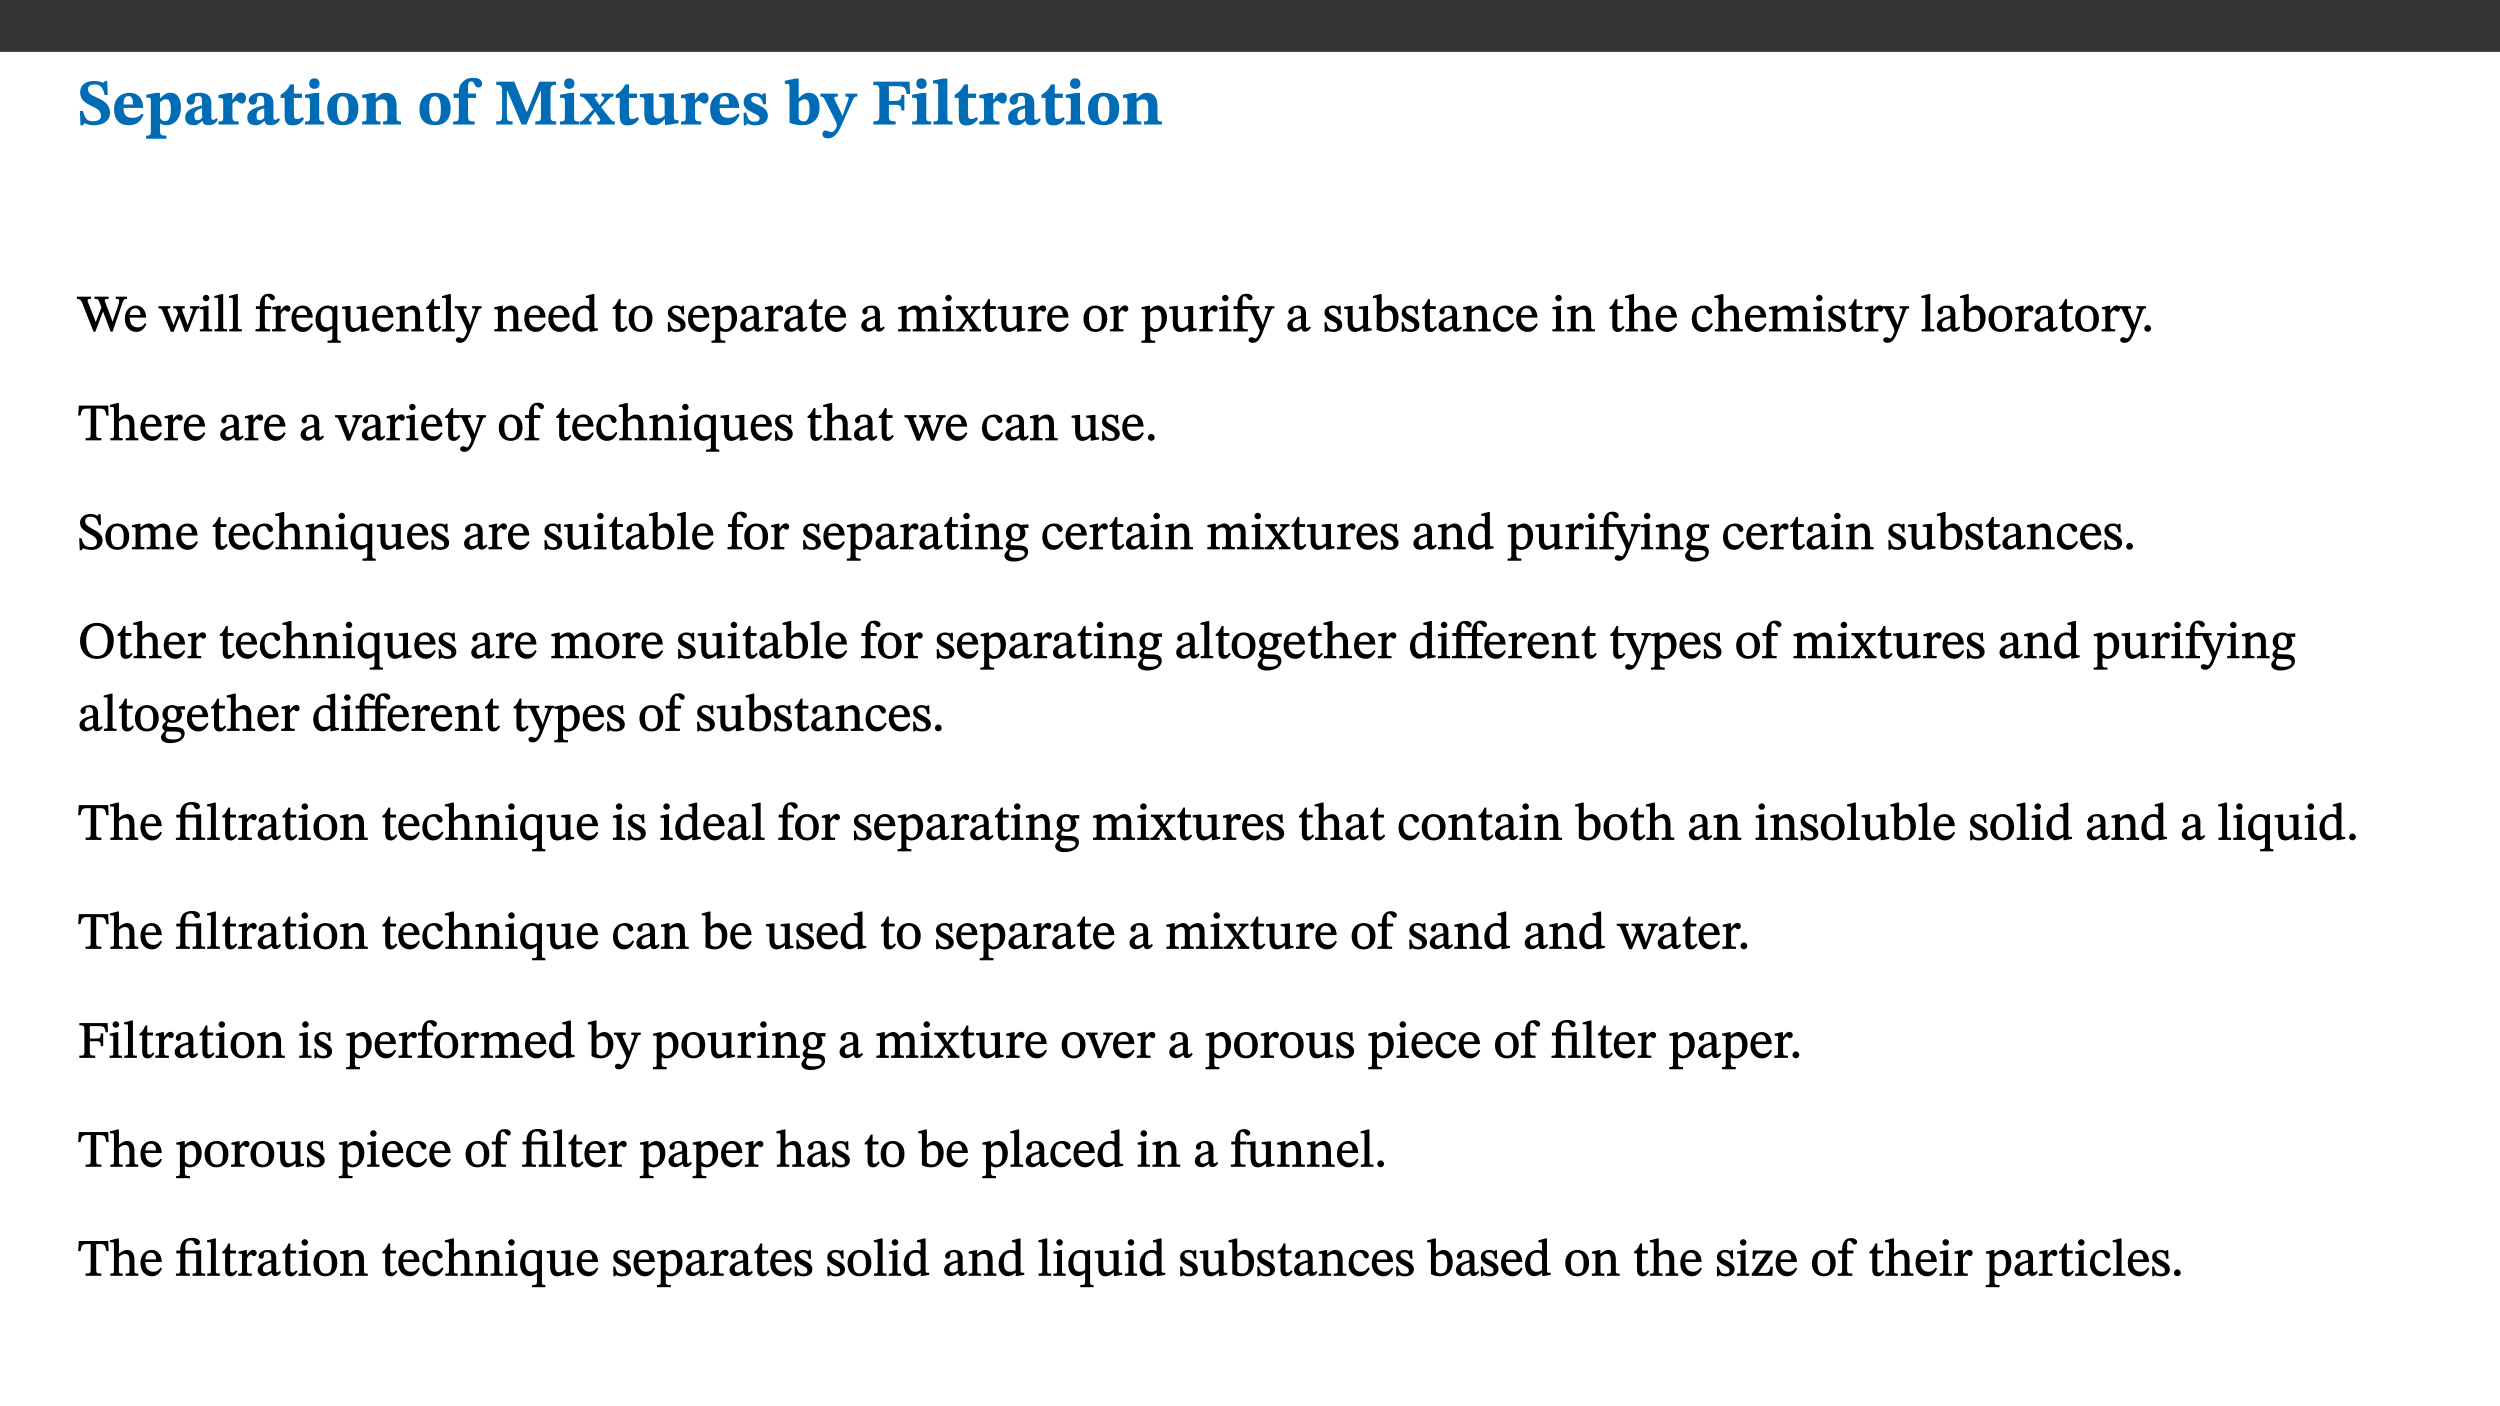 ﻿<?xml version="1.0" encoding="utf-8"?>
<svg xmlns="http://www.w3.org/2000/svg" xmlns:xlink="http://www.w3.org/1999/xlink" viewBox="0 0 960 540" version="1.1">
  <rect x="0" y="0" width="960" height="540" fill="#333333" stroke="none"/>
  <defs>
    <g>
      <symbol overflow="visible" id="glyph0-0">
        <path style="stroke:none;" d="M 7.938 -4.281 L 7.938 -4.688 C 7.938 -7.391 11.922 -9.312 11.922 -12.953 C 11.922 -15.531 9.766 -16.75 7.328 -16.75 C 4.828 -16.75 3.125 -15.234 3.125 -13.234 C 3.125 -12.062 3.594 -11.422 4.391 -11.422 C 4.984 -11.422 5.5 -11.828 5.5 -12.594 C 5.5 -13.531 4.984 -13.562 4.984 -14.375 C 4.984 -15.141 5.656 -15.641 7.109 -15.641 C 8.703 -15.641 9.688 -14.844 9.688 -12.891 C 9.688 -9.062 6.938 -8.156 6.938 -4.938 L 6.938 -4.219 L 7.938 -4.219 Z M 8.875 -1.266 C 8.875 -2.031 8.344 -2.828 7.484 -2.828 C 6.562 -2.828 6.016 -2.062 6.016 -1.266 C 6.016 -0.453 6.5 0.203 7.453 0.203 C 8.344 0.203 8.875 -0.469 8.875 -1.266 Z M 14.75 4.109 L 14.75 -19.625 L 0.25 -19.625 L 0.25 4.188 L 14.75 4.188 Z M 13.453 2.703 L 1.516 2.703 L 1.516 -18.188 L 13.453 -18.188 Z M 13.453 2.703 " />
      </symbol>
      <symbol overflow="visible" id="glyph0-1">
        <path style="stroke:none;" d="M 11.469 -11.422 L 11.297 -16.734 L 10.391 -16.734 C 10.281 -16.125 9.938 -16.125 9.641 -16.125 C 9.016 -16.125 8.281 -16.734 6.391 -16.734 C 3.016 -16.734 0.891 -15.219 0.891 -12.469 C 0.891 -9.438 2.906 -8.281 5.203 -7.141 C 7.109 -6.219 8.875 -5.5 8.875 -3.375 C 8.875 -1.703 7.359 -1.266 5.781 -1.266 C 3.766 -1.266 2.797 -1.938 2 -5.203 L 0.766 -5.203 L 1.016 0.328 L 2.078 0.328 C 2.078 -0.219 2.359 -0.453 2.719 -0.453 C 3.266 -0.453 3.734 0.297 6.141 0.297 C 9.859 0.297 12.359 -1.438 12.359 -4.516 C 12.359 -7.625 10.031 -9.125 7.688 -10.188 C 5.672 -11.125 3.922 -11.719 3.922 -13.531 C 3.922 -14.844 4.812 -15.391 6.562 -15.391 C 8.422 -15.391 9.562 -14.422 10.312 -11.344 L 11.469 -11.344 Z M 11.469 -11.422 " />
      </symbol>
      <symbol overflow="visible" id="glyph0-2">
        <path style="stroke:none;" d="M 11.469 -4.219 C 10.656 -3.203 9.672 -2.578 7.734 -2.578 C 5.625 -2.578 4.438 -3.547 4.438 -6.375 L 11.969 -6.375 C 11.922 -10.188 9.859 -12.188 6.734 -12.188 C 3.516 -12.188 0.797 -10.141 0.797 -5.875 C 0.797 -1.938 2.797 0.266 6.422 0.266 C 10.094 0.266 11.078 -1.703 12.172 -3.719 Z M 4.406 -7.609 C 4.516 -10.016 5 -10.922 6.391 -10.922 C 7.703 -10.922 8.078 -9.641 8.078 -7.703 L 4.406 -7.703 Z M 4.406 -7.609 " />
      </symbol>
      <symbol overflow="visible" id="glyph0-3">
        <path style="stroke:none;" d="M 5.656 -12.172 L 4.234 -12.172 L 0.422 -11.469 L 0.422 -10.281 C 0.422 -10.281 0.891 -10.312 1.219 -10.312 C 2.031 -10.312 2.156 -10.062 2.156 -9.062 L 2.156 2.609 C 2.156 3.984 1.906 4.281 0.344 4.281 L 0.344 5.453 L 8.109 5.453 L 8.109 4.266 C 6.172 4.266 5.703 4.047 5.703 2.422 L 5.703 -0.375 L 5.797 -0.375 C 6.547 0.094 7.281 0.266 8.234 0.266 C 11.219 0.266 13.703 -2.328 13.703 -6.547 C 13.703 -10.438 12.094 -12.219 9.719 -12.219 C 8.078 -12.219 7.062 -11.406 5.797 -10.141 L 5.656 -10.141 Z M 5.703 -8.531 C 6.219 -9.047 6.984 -9.719 7.984 -9.719 C 9.188 -9.719 9.844 -8.703 9.844 -5.844 C 9.844 -2.375 8.891 -1.281 7.609 -1.281 C 6.609 -1.281 6.047 -1.984 5.703 -2.5 Z M 5.703 -8.531 " />
      </symbol>
      <symbol overflow="visible" id="glyph0-4">
        <path style="stroke:none;" d="M 7.484 -1.391 C 7.703 -0.25 8.203 0.25 9.844 0.25 C 11.703 0.25 12.547 -0.562 13.406 -1.859 L 12.812 -2.453 C 12.438 -2.078 12.016 -1.812 11.625 -1.812 C 11.109 -1.812 10.859 -1.906 10.859 -2.906 L 10.859 -8.281 C 10.859 -11 9.141 -12.219 6.047 -12.219 C 3.172 -12.219 1.359 -10.828 1.359 -9.344 C 1.359 -8.234 2.156 -7.609 2.875 -7.609 C 3.734 -7.609 4.516 -8.125 4.516 -9.266 C 4.516 -10.688 4.781 -10.953 5.781 -10.953 C 6.969 -10.953 7.312 -10.578 7.312 -8.469 L 7.312 -7.391 C 4.953 -6.688 0.812 -6.078 0.812 -2.625 C 0.812 -0.625 2.125 0.266 3.938 0.266 C 5.656 0.266 6.188 -0.344 7.328 -1.312 L 7.484 -1.312 Z M 7.312 -2.547 C 6.594 -1.859 6.141 -1.656 5.5 -1.656 C 4.734 -1.656 4.359 -2.109 4.359 -3.328 C 4.359 -5.172 5.375 -5.656 7.312 -6.25 Z M 7.312 -2.547 " />
      </symbol>
      <symbol overflow="visible" id="glyph0-5">
        <path style="stroke:none;" d="M 5.828 -12.125 L 4.406 -12.125 L 0.516 -11.344 L 0.516 -10.141 C 0.516 -10.141 0.797 -10.156 1.281 -10.156 C 2.156 -10.156 2.328 -9.734 2.328 -8.844 L 2.328 -2.781 C 2.328 -1.391 2.109 -1.172 0.5 -1.172 L 0.5 0 L 8.281 0 L 8.281 -1.172 C 6.516 -1.172 5.875 -1.344 5.875 -2.953 L 5.875 -8 C 6.438 -8.656 6.969 -9.094 7.516 -9.094 C 7.906 -9.094 8.469 -8.047 9.562 -8.047 C 10.312 -8.047 11.078 -8.703 11.078 -10.141 C 11.078 -11.406 10.453 -12.266 9.172 -12.266 C 7.609 -12.266 7.234 -11.25 5.922 -9.547 L 5.828 -9.547 Z M 5.828 -12.125 " />
      </symbol>
      <symbol overflow="visible" id="glyph0-6">
        <path style="stroke:none;" d="M 8.844 -2.922 C 8.25 -2.422 7.828 -2.125 6.859 -2.125 C 5.922 -2.125 5.625 -2.5 5.625 -4.312 L 5.625 -10.203 L 8.719 -10.203 L 8.719 -11.891 L 5.625 -11.891 L 5.656 -15.406 L 4.188 -15.406 C 3.172 -13.234 1.906 -12.234 0.516 -11.406 L 0.516 -10.203 L 2.078 -10.203 L 2.078 -3.438 C 2.078 -0.594 3.047 0.344 4.984 0.344 C 7.578 0.344 8.453 -0.766 9.516 -2.156 Z M 8.844 -2.922 " />
      </symbol>
      <symbol overflow="visible" id="glyph0-7">
        <path style="stroke:none;" d="M 7.781 -1.172 C 6.125 -1.172 5.875 -1.438 5.875 -2.875 L 5.875 -12.125 L 4.141 -12.125 L 0.422 -11.422 L 0.422 -10.234 C 0.422 -10.234 0.719 -10.266 1.062 -10.266 C 1.812 -10.266 2.328 -10.234 2.328 -9.125 L 2.328 -2.797 C 2.328 -1.391 2.062 -1.172 0.453 -1.172 L 0.453 0 L 7.781 0 Z M 4.016 -17.75 C 2.75 -17.75 2.031 -16.875 2.031 -15.719 C 2.031 -14.547 2.781 -13.703 4.016 -13.703 C 5.328 -13.703 6.016 -14.547 6.016 -15.734 C 6.016 -16.875 5.328 -17.75 4.016 -17.75 Z M 4.016 -17.75 " />
      </symbol>
      <symbol overflow="visible" id="glyph0-8">
        <path style="stroke:none;" d="M 6.859 -12.188 C 2.703 -12.188 0.797 -9.484 0.797 -6.016 C 0.797 -1.703 2.906 0.25 6.797 0.25 C 10.688 0.25 12.781 -2.062 12.781 -6.297 C 12.781 -9.859 10.828 -12.188 6.859 -12.188 Z M 6.672 -10.828 C 8.297 -10.828 9.016 -9.188 9.016 -6.094 C 9.016 -2.672 8.5 -1.141 6.859 -1.141 C 5.25 -1.141 4.562 -2.719 4.562 -6.266 C 4.562 -9.094 5.078 -10.828 6.672 -10.828 Z M 6.672 -10.828 " />
      </symbol>
      <symbol overflow="visible" id="glyph0-9">
        <path style="stroke:none;" d="M 13.859 -7.266 C 13.859 -10.531 12.344 -12.188 9.734 -12.188 C 8.25 -12.188 7.188 -11.297 5.953 -10.094 L 5.828 -10.094 L 5.828 -12.125 L 4.453 -12.125 L 0.641 -11.406 L 0.641 -10.234 C 0.641 -10.234 0.891 -10.266 1.312 -10.266 C 2 -10.266 2.328 -10.141 2.328 -9.219 L 2.328 -2.844 C 2.328 -1.484 2.25 -1.172 0.625 -1.172 L 0.625 0 L 7.656 0 L 7.656 -1.172 C 6.016 -1.172 5.891 -1.484 5.891 -2.844 L 5.891 -8.594 C 6.609 -9.188 7.281 -9.641 8.297 -9.641 C 9.609 -9.641 10.312 -9.047 10.312 -6.719 L 10.312 -2.844 C 10.312 -1.469 10.141 -1.172 8.672 -1.172 L 8.672 0 L 15.562 0 L 15.562 -1.172 C 14.125 -1.172 13.859 -1.484 13.859 -2.844 Z M 13.859 -7.266 " />
      </symbol>
      <symbol overflow="visible" id="glyph0-10">
        <path style="stroke:none;" d="M 0.328 -11.797 L 0.328 -10.203 L 2.328 -10.203 L 2.328 -3.391 C 2.328 -1.312 2 -1.172 0.156 -1.172 L 0.156 0 L 8.422 0 L 8.422 -1.172 C 6.297 -1.172 5.875 -1.406 5.875 -3.391 L 5.875 -10.203 L 8.969 -10.203 L 8.969 -11.891 L 5.875 -11.891 L 5.875 -13.953 C 5.875 -15.891 6.172 -16.547 7.141 -16.547 C 7.578 -16.547 7.859 -16.5 8.297 -15.594 C 8.75 -14.625 9.062 -14.219 9.844 -14.219 C 10.5 -14.219 11.281 -14.688 11.281 -15.719 C 11.281 -17.344 9.734 -17.938 7.906 -17.938 C 5.953 -17.938 4.812 -17.422 3.719 -16.25 C 2.453 -14.922 2.328 -13.734 2.328 -11.891 L 0.328 -11.891 Z M 0.328 -11.797 " />
      </symbol>
      <symbol overflow="visible" id="glyph0-11">
        <path style="stroke:none;" d="M 23.672 -0.078 L 23.672 -1.234 C 21.953 -1.234 21.516 -1.484 21.516 -3.141 L 21.516 -13.016 C 21.516 -14.844 21.938 -15.219 23.641 -15.219 L 23.641 -16.453 L 17.172 -16.453 L 12.547 -4.984 L 12.266 -4.984 L 7.609 -16.453 L 0.688 -16.453 L 0.688 -15.219 C 2.578 -15.219 2.922 -14.844 2.922 -12.984 L 2.922 -3.844 C 2.922 -1.312 2.625 -1.234 0.641 -1.234 L 0.641 0 L 6.938 0 L 6.938 -1.234 C 5.078 -1.234 4.766 -1.312 4.766 -3.844 L 4.766 -12.938 L 4.938 -12.938 L 10.391 0 L 12.266 0 L 17.641 -12.938 L 17.844 -12.938 L 17.844 -3.141 C 17.844 -1.484 17.547 -1.234 15.656 -1.234 L 15.656 0 L 23.672 0 Z M 23.672 -0.078 " />
      </symbol>
      <symbol overflow="visible" id="glyph0-12">
        <path style="stroke:none;" d="M 13.359 -0.078 L 13.359 -1.172 C 12.344 -1.172 11.969 -1.688 11.219 -2.703 L 8.125 -6.688 L 10.922 -9.688 C 11.578 -10.406 12 -10.781 12.844 -10.781 L 12.844 -11.891 L 8.281 -11.891 L 8.281 -10.781 C 8.969 -10.781 9.297 -10.656 9.297 -10.281 C 9.297 -9.891 9.25 -9.641 8.453 -8.625 L 7.516 -7.578 L 7.359 -7.578 L 6.938 -8.328 C 5.891 -9.859 5.703 -9.969 5.703 -10.328 C 5.703 -10.734 6 -10.781 6.688 -10.781 L 6.688 -11.891 L -0.047 -11.891 L -0.047 -10.781 C 0.938 -10.781 1.562 -10.406 2.453 -9.25 L 5.078 -5.797 L 1.906 -2.422 C 1.047 -1.484 0.719 -1.172 -0.156 -1.172 L -0.156 0 L 4.406 0 L 4.406 -1.172 C 3.641 -1.172 3.422 -1.219 3.422 -1.531 C 3.422 -1.906 3.672 -2.188 4.156 -2.828 L 5.75 -4.875 L 5.875 -4.875 L 6.312 -4.141 L 7.516 -2.406 C 7.688 -2.188 7.781 -1.984 7.781 -1.766 C 7.781 -1.266 7.484 -1.172 6.641 -1.172 L 6.641 0 L 13.359 0 Z M 13.359 -0.078 " />
      </symbol>
      <symbol overflow="visible" id="glyph0-13">
        <path style="stroke:none;" d="M 15.234 -1.656 L 15.094 -1.656 C 13.75 -1.656 13.406 -1.859 13.406 -3.422 L 13.406 -12.016 L 12.391 -12.016 L 7.75 -11.703 L 7.75 -10.5 C 9.391 -10.5 9.859 -10.5 9.859 -9.062 L 9.859 -3.438 C 8.953 -2.672 8.375 -2.359 7.328 -2.359 C 6.266 -2.359 5.594 -2.547 5.594 -4.906 L 5.594 -12.016 L 4.438 -12.016 L 0.328 -11.703 L 0.328 -10.5 C 1.656 -10.484 2.062 -10.5 2.062 -8.969 L 2.062 -4.188 C 2.062 -0.922 3.25 0.25 5.719 0.25 C 7.391 0.25 8.281 -0.344 9.844 -2 L 9.984 -2 L 9.984 0.156 L 10.953 0.156 L 15.234 -0.562 Z M 15.234 -1.656 " />
      </symbol>
      <symbol overflow="visible" id="glyph0-14">
        <path style="stroke:none;" d="M 0.891 -4.453 L 0.984 0.297 L 1.766 0.297 L 2.297 -0.391 L 2.484 -0.391 C 3.125 -0.078 3.797 0.297 5.328 0.297 C 7.875 0.297 10.203 -0.562 10.203 -3.375 C 10.203 -5.594 8.672 -6.5 6.547 -7.516 C 4.812 -8.344 3.812 -8.547 3.812 -9.609 C 3.812 -10.328 4.312 -10.859 5.484 -10.859 C 6.812 -10.859 7.75 -10.203 8.453 -7.75 L 9.516 -7.75 L 9.422 -11.969 L 8.422 -11.969 L 8.047 -11.344 L 7.906 -11.344 C 7.516 -11.594 6.609 -12.188 5.156 -12.188 C 2.484 -12.188 0.922 -10.797 0.922 -8.719 C 0.922 -6.547 2.109 -5.672 4.219 -4.656 C 6.547 -3.562 7.031 -3.172 7.031 -2.375 C 7.031 -1.438 6.219 -1.094 5.062 -1.094 C 3.266 -1.094 2.453 -2.125 1.953 -4.562 L 0.875 -4.562 Z M 0.891 -4.453 " />
      </symbol>
      <symbol overflow="visible" id="glyph0-15">
        <path style="stroke:none;" d="M 5.328 -17.672 L 3.984 -17.672 L 0 -16.797 L 0 -15.594 C 0 -15.594 0.297 -15.609 0.719 -15.609 C 1.641 -15.609 1.781 -15.484 1.781 -14.375 L 1.781 -0.75 C 2.5 -0.422 4.047 0.266 6.5 0.266 C 10.531 0.266 13.328 -1.859 13.328 -6.609 C 13.328 -10.203 11.844 -12.188 9.188 -12.188 C 7.438 -12.188 6.297 -11.109 5.422 -10.141 L 5.328 -10.141 Z M 5.328 -8.531 C 5.75 -8.969 6.562 -9.719 7.625 -9.719 C 8.953 -9.719 9.484 -8.453 9.484 -5.953 C 9.484 -3.141 8.922 -1.188 7.219 -1.188 C 6.266 -1.188 5.656 -1.703 5.328 -2.281 Z M 5.328 -8.531 " />
      </symbol>
      <symbol overflow="visible" id="glyph0-16">
        <path style="stroke:none;" d="M 13.672 -11.891 L 9.094 -11.891 L 9.094 -10.75 C 9.859 -10.75 10.328 -10.656 10.328 -10.234 C 10.328 -10.141 10.312 -9.969 10.266 -9.766 L 8.031 -3.438 L 7.828 -3.438 L 7.406 -4.609 L 5.172 -9.094 L 5.172 -9.172 C 5 -9.516 4.812 -9.844 4.812 -10.141 C 4.812 -10.609 5.109 -10.734 6.172 -10.734 L 6.172 -11.891 L -0.516 -11.891 L -0.516 -10.75 C 0.297 -10.75 0.719 -10.453 0.984 -9.906 L 4.531 -2.906 C 5 -1.984 5.828 -0.469 5.828 0.25 C 5.828 1.219 4.828 2.875 3.688 2.875 C 2.828 2.875 2.359 2.281 1.484 2.281 C 0.797 2.281 0.266 2.828 0.266 3.641 C 0.266 4.812 1.172 5.328 2.328 5.328 C 4.484 5.328 6.078 3.797 7.578 0.328 L 12 -9.547 C 12.391 -10.453 12.719 -10.75 13.672 -10.75 Z M 13.672 -11.891 " />
      </symbol>
      <symbol overflow="visible" id="glyph0-17">
        <path style="stroke:none;" d="M 14.969 -11.797 L 14.766 -16.453 L 0.875 -16.453 L 0.875 -15.188 C 2.75 -15.188 3.172 -14.969 3.172 -13.203 L 3.172 -3.297 C 3.172 -1.469 2.719 -1.234 0.875 -1.234 L 0.875 0 L 9.422 0 L 9.422 -1.234 C 7.438 -1.234 6.844 -1.438 6.844 -3.125 L 6.844 -7.562 L 8.75 -7.562 C 10.875 -7.562 11.625 -7.484 11.625 -5.406 L 12.781 -5.406 L 12.781 -11.375 L 11.625 -11.375 C 11.625 -9.266 10.875 -9.062 8.75 -9.062 L 6.844 -9.062 L 6.844 -14.719 L 9.781 -14.719 C 13.031 -14.719 13.266 -14.156 13.672 -11.719 L 14.969 -11.719 Z M 14.969 -11.797 " />
      </symbol>
      <symbol overflow="visible" id="glyph0-18">
        <path style="stroke:none;" d="M 7.812 -1.172 C 6.016 -1.172 5.828 -1.438 5.828 -2.844 L 5.828 -17.672 L 4.188 -17.672 L 0.297 -16.906 L 0.297 -15.766 C 0.297 -15.766 0.672 -15.781 1.062 -15.781 C 1.688 -15.781 2.281 -15.766 2.281 -14.812 L 2.281 -2.844 C 2.281 -1.484 2.109 -1.172 0.469 -1.172 L 0.469 0 L 7.812 0 Z M 7.812 -1.172 " />
      </symbol>
      <symbol overflow="visible" id="glyph1-0">
        <path style="stroke:none;" d="M 6.5 -3.5 L 6.5 -3.828 C 6.5 -6 9.703 -7.547 9.703 -10.484 C 9.703 -12.547 7.844 -13.594 5.891 -13.594 C 3.891 -13.594 2.375 -12.312 2.375 -10.703 C 2.375 -9.766 2.891 -9.188 3.531 -9.188 C 4 -9.188 4.547 -9.562 4.547 -10.188 C 4.547 -10.938 4.125 -10.953 4.125 -11.609 C 4.125 -12.234 4.547 -12.578 5.719 -12.578 C 7 -12.578 7.656 -12 7.656 -10.422 C 7.656 -7.344 5.438 -6.609 5.438 -4.031 L 5.438 -3.391 L 6.5 -3.391 Z M 7.25 -1.078 C 7.25 -1.688 6.719 -2.391 6.016 -2.391 C 5.281 -2.391 4.703 -1.719 4.703 -1.078 C 4.703 -0.422 5.219 0.156 6 0.156 C 6.719 0.156 7.25 -0.438 7.25 -1.078 Z M 11.969 3.25 L 11.969 -15.891 L 0.062 -15.891 L 0.062 3.359 L 11.969 3.359 Z M 10.812 2.047 L 1.328 2.047 L 1.328 -14.625 L 10.672 -14.625 L 10.672 2.047 Z M 10.812 2.047 " />
      </symbol>
      <symbol overflow="visible" id="glyph1-1">
        <path style="stroke:none;" d="M 18.781 -13.344 L 14.547 -13.344 L 14.547 -12.484 C 15.594 -12.484 15.875 -12.375 15.875 -11.781 C 15.875 -11.281 15.719 -10.672 15.516 -10.047 L 13.281 -3.562 L 13.375 -3.562 L 12.75 -5.406 L 10.672 -10.781 C 10.531 -11.141 10.344 -11.609 10.344 -11.938 C 10.344 -12.375 10.734 -12.484 11.859 -12.484 L 11.859 -13.344 L 6.391 -13.344 L 6.391 -12.484 C 7.672 -12.484 7.844 -12.453 8.484 -10.719 L 9.047 -9.188 L 6.828 -3.5 L 6.906 -3.5 L 6.328 -5.047 L 4.031 -10.859 C 3.828 -11.375 3.75 -11.719 3.75 -11.953 C 3.75 -12.375 3.922 -12.484 5.062 -12.484 L 5.062 -13.344 L -0.344 -13.344 L -0.344 -12.484 C 0.844 -12.453 1.234 -12.109 1.859 -10.438 L 6.031 0.125 L 6.719 0.125 L 9.719 -7.797 L 9.625 -7.797 L 12.609 0.125 L 13.328 0.125 L 17.219 -11.234 C 17.578 -12.25 17.844 -12.469 18.906 -12.484 L 18.906 -13.344 Z M 18.781 -13.344 " />
      </symbol>
      <symbol overflow="visible" id="glyph1-2">
        <path style="stroke:none;" d="M 8.172 -3.062 C 7.531 -2.234 7.016 -1.547 5.406 -1.547 C 3.812 -1.547 2.406 -2.672 2.406 -5.297 L 8.719 -5.297 C 8.609 -8.203 7.047 -9.922 4.875 -9.922 C 2.547 -9.922 0.531 -8.188 0.531 -4.859 C 0.531 -1.656 2.531 0.203 4.922 0.203 C 6.969 0.203 8.047 -1.172 8.812 -2.75 L 8.234 -3.172 Z M 2.391 -6.156 C 2.547 -8.016 3.234 -8.859 4.578 -8.859 C 6 -8.859 6.516 -7.625 6.547 -6.297 L 2.406 -6.297 Z M 2.391 -6.156 " />
      </symbol>
      <symbol overflow="visible" id="glyph1-3">
        <path style="stroke:none;" d="M 15.188 -9.688 L 11.594 -9.688 L 11.594 -8.844 C 12.469 -8.844 12.703 -8.844 12.703 -8.469 C 12.703 -8.125 12.609 -7.844 12.594 -7.75 L 11.016 -3.281 L 10.656 -2.266 L 10.719 -2.266 L 10.406 -3.281 L 8.781 -7.656 C 8.688 -7.953 8.609 -8.234 8.609 -8.469 C 8.609 -8.781 8.719 -8.844 9.609 -8.844 L 9.609 -9.688 L 5.172 -9.688 L 5.172 -8.844 C 6.203 -8.844 6.359 -8.812 6.828 -7.516 L 7.047 -6.906 L 5.625 -3.281 L 5.234 -2.266 L 5.281 -2.266 L 4.953 -3.281 L 3.234 -7.688 C 3.109 -7.984 3.016 -8.203 3.016 -8.469 C 3.016 -8.781 3.141 -8.844 4.062 -8.844 L 4.062 -9.688 L -0.484 -9.688 L -0.484 -8.844 C 0.531 -8.844 0.703 -8.75 1.219 -7.516 L 4.25 0.125 L 5.344 0.125 L 7.672 -5.672 L 7.562 -5.672 L 9.688 0.125 L 10.812 0.125 L 13.828 -7.656 C 14.219 -8.688 14.406 -8.844 15.297 -8.844 L 15.297 -9.688 Z M 15.188 -9.688 " />
      </symbol>
      <symbol overflow="visible" id="glyph1-4">
        <path style="stroke:none;" d="M 2.891 -14.062 C 2.188 -14.062 1.609 -13.406 1.609 -12.812 C 1.609 -12.188 2.219 -11.547 2.891 -11.547 C 3.578 -11.547 4.141 -12.188 4.141 -12.812 C 4.141 -13.406 3.578 -14.062 2.891 -14.062 Z M 5.125 -0.812 C 3.781 -0.812 3.812 -0.969 3.812 -2.125 L 3.812 -9.859 L 3.172 -9.859 L 0.516 -9.281 L 0.516 -8.594 L 0.734 -8.5 C 0.734 -8.5 0.875 -8.5 1.156 -8.5 C 1.734 -8.5 1.891 -8.547 1.891 -7.688 L 1.891 -2.125 C 1.891 -1 1.969 -0.812 0.5 -0.812 L 0.5 0 L 5.234 0 L 5.234 -0.812 Z M 5.125 -0.812 " />
      </symbol>
      <symbol overflow="visible" id="glyph1-5">
        <path style="stroke:none;" d="M 5.172 -0.844 C 3.75 -0.844 3.766 -0.969 3.766 -2.125 L 3.766 -14.328 L 3.141 -14.328 L 0.375 -13.594 L 0.375 -12.953 L 0.594 -12.875 C 0.594 -12.875 0.812 -12.875 1.156 -12.875 C 1.656 -12.875 1.859 -12.953 1.859 -12.125 L 1.859 -2.125 C 1.859 -1.016 1.906 -0.844 0.453 -0.844 L 0.453 0 L 5.297 0 L 5.297 -0.844 Z M 5.172 -0.844 " />
      </symbol>
      <symbol overflow="visible" id="glyph1-6">
        <path style="stroke:none;" d="M 0.375 -9.547 L 0.375 -8.594 L 1.891 -8.594 L 1.891 -2.484 C 1.891 -0.938 1.812 -0.844 0.219 -0.844 L 0.219 0 L 5.844 0 L 5.844 -0.844 C 4.062 -0.844 3.812 -0.938 3.812 -2.484 L 3.812 -8.594 L 6.234 -8.594 L 6.234 -9.688 L 3.812 -9.688 L 3.812 -11.312 C 3.812 -12.984 3.906 -13.469 4.641 -13.469 C 5.641 -13.469 5.734 -11.953 6.734 -11.953 C 7.188 -11.953 7.672 -12.344 7.672 -12.922 C 7.672 -13.828 6.609 -14.469 5.312 -14.469 C 3.922 -14.469 3.109 -13.891 2.562 -12.969 C 2.047 -12.047 1.891 -11.062 1.891 -9.688 L 0.375 -9.688 Z M 0.375 -9.547 " />
      </symbol>
      <symbol overflow="visible" id="glyph1-7">
        <path style="stroke:none;" d="M 3.641 -9.859 L 3.172 -9.859 L 0.562 -9.25 L 0.562 -8.562 L 0.781 -8.484 C 0.781 -8.484 0.922 -8.484 1.312 -8.484 C 2.031 -8.484 1.891 -8.25 1.891 -7.531 L 1.891 -2.047 C 1.891 -0.938 1.891 -0.844 0.438 -0.844 L 0.438 0 L 5.672 0 L 5.672 -0.844 C 4.062 -0.844 3.812 -0.891 3.812 -2.156 L 3.812 -6.672 C 4.25 -7.406 4.797 -8.203 5.266 -8.203 C 5.5 -8.203 5.891 -7.531 6.547 -7.531 C 7 -7.531 7.547 -7.969 7.547 -8.719 C 7.547 -9.406 7.047 -9.984 6.281 -9.984 C 5.312 -9.984 4.625 -9.25 3.625 -7.812 L 3.766 -7.812 L 3.766 -9.859 Z M 3.641 -9.859 " />
      </symbol>
      <symbol overflow="visible" id="glyph1-8">
        <path style="stroke:none;" d="M 10.219 4.266 L 10.219 3.562 C 8.984 3.562 8.906 3.359 8.906 2.344 L 8.906 -9.844 L 7.969 -9.844 L 7.469 -9.219 C 6.75 -9.703 6 -9.922 5.156 -9.922 C 2.625 -9.922 0.516 -7.688 0.516 -4.5 C 0.516 -1.734 1.969 0.156 4.047 0.156 C 5.344 0.156 6.281 -0.516 7.109 -1.25 L 7 -1.25 L 7 2.125 C 7 3.359 6.891 3.562 5.141 3.562 L 5.141 4.375 L 10.219 4.375 Z M 7.031 -2.266 C 6.469 -1.812 5.969 -1.547 5 -1.547 C 3.016 -1.547 2.484 -3.094 2.484 -5.266 C 2.484 -7.75 3.469 -8.859 5.141 -8.859 C 6.203 -8.859 6.734 -8.406 7 -7.406 L 7 -2.234 Z M 7.031 -2.266 " />
      </symbol>
      <symbol overflow="visible" id="glyph1-9">
        <path style="stroke:none;" d="M 10.75 -1.156 L 10.562 -1.156 C 9.609 -1.156 9.484 -1.156 9.484 -2.328 L 9.484 -9.781 L 8.891 -9.781 L 5.953 -9.484 L 5.953 -8.672 C 7.375 -8.672 7.562 -8.688 7.562 -7.625 L 7.562 -2.453 C 6.812 -1.797 6.281 -1.328 5.266 -1.328 C 4.219 -1.328 3.578 -1.797 3.578 -3.828 L 3.578 -9.781 L 3.031 -9.781 L 0.312 -9.469 L 0.312 -8.672 C 1.531 -8.641 1.672 -8.688 1.672 -7.609 L 1.672 -3.562 C 1.672 -0.859 2.766 0.203 4.422 0.203 C 5.703 0.203 6.719 -0.438 7.734 -1.438 L 7.656 -1.438 L 7.656 0.094 L 8.234 0.094 L 10.875 -0.375 L 10.875 -1.156 Z M 10.75 -1.156 " />
      </symbol>
      <symbol overflow="visible" id="glyph1-10">
        <path style="stroke:none;" d="M 9.703 -6.234 C 9.703 -8.531 8.719 -9.922 6.906 -9.922 C 5.656 -9.922 4.688 -9.156 3.641 -8.25 L 3.75 -8.25 L 3.766 -9.859 L 3.188 -9.859 L 0.516 -9.266 L 0.516 -8.562 L 0.734 -8.484 C 0.734 -8.484 0.859 -8.484 1.188 -8.484 C 1.734 -8.484 1.891 -8.453 1.891 -7.734 L 1.891 -2.125 C 1.891 -1.016 1.969 -0.812 0.5 -0.812 L 0.5 0 L 5.312 0 L 5.312 -0.812 C 3.766 -0.812 3.812 -1.016 3.812 -2.125 L 3.812 -7.188 C 4.359 -7.703 5.016 -8.391 6.094 -8.391 C 7 -8.391 7.797 -8.125 7.797 -5.734 L 7.797 -2.125 C 7.797 -1.016 7.875 -0.812 6.312 -0.812 L 6.312 0 L 11.172 0 L 11.172 -0.812 C 9.719 -0.812 9.703 -1.016 9.703 -2.125 Z M 9.703 -6.234 " />
      </symbol>
      <symbol overflow="visible" id="glyph1-11">
        <path style="stroke:none;" d="M 5.734 -2.016 C 5.234 -1.453 5.078 -1.234 4.438 -1.234 C 3.672 -1.234 3.609 -1.578 3.609 -2.984 L 3.609 -8.594 L 5.859 -8.594 L 5.859 -9.688 L 3.609 -9.688 L 3.625 -12.406 L 2.906 -12.406 C 2.125 -10.578 1.578 -9.844 0.594 -9.25 L 0.594 -8.594 L 1.688 -8.594 L 1.688 -2.438 C 1.688 -0.641 2.406 0.203 3.75 0.203 C 5.016 0.203 5.516 -0.438 6.391 -1.641 L 5.812 -2.109 Z M 5.734 -2.016 " />
      </symbol>
      <symbol overflow="visible" id="glyph1-12">
        <path style="stroke:none;" d="M 9.828 -9.688 L 6.297 -9.688 L 6.297 -8.844 C 7.094 -8.844 7.406 -8.859 7.406 -8.469 C 7.406 -8.312 7.344 -8.125 7.312 -7.969 L 5.438 -2.266 L 5.5 -2.266 L 5.234 -3.172 L 3.281 -7.547 C 3.172 -7.828 3.016 -8.172 3.016 -8.406 C 3.016 -8.766 3.125 -8.828 4.141 -8.828 L 4.141 -9.688 L -0.375 -9.688 L -0.375 -8.844 C 0.484 -8.844 0.625 -8.703 0.812 -8.25 L 3.75 -1.859 C 3.984 -1.312 4.344 -0.484 4.344 -0.219 C 4.344 0.359 3.344 2.688 2.703 2.688 C 2.219 2.688 1.797 2.25 1.094 2.25 C 0.562 2.25 0.016 2.656 0.016 3.25 C 0.016 4 0.734 4.406 1.641 4.406 C 3.25 4.406 4.344 3.25 5.453 0.312 L 8.562 -7.844 C 8.844 -8.625 9.031 -8.844 9.938 -8.844 L 9.938 -9.688 Z M 9.828 -9.688 " />
      </symbol>
      <symbol overflow="visible" id="glyph1-13">
        <path style="stroke:none;" d="M 10.359 -0.484 L 10.359 -1.156 L 9.828 -1.156 C 9.078 -1.156 8.938 -1.219 8.938 -2.25 L 8.938 -14.328 L 8.281 -14.328 L 5.641 -13.594 L 5.641 -12.922 L 5.859 -12.844 C 5.859 -12.844 6.109 -12.844 6.297 -12.844 C 7.078 -12.844 7.031 -12.797 7.031 -11.906 L 7.031 -9.547 C 6.641 -9.734 5.891 -9.922 5.234 -9.922 C 2.734 -9.922 0.516 -7.766 0.516 -4.484 C 0.516 -1.938 1.812 0.156 4.062 0.156 C 5.375 0.156 6.469 -0.641 7.188 -1.281 L 7.094 -1.281 L 7.094 0.094 L 7.688 0.094 L 10.359 -0.375 Z M 7.078 -2.234 C 6.375 -1.75 5.938 -1.531 5 -1.531 C 3.312 -1.531 2.516 -2.516 2.516 -5.266 C 2.516 -7.766 3.531 -8.859 5.203 -8.859 C 6.438 -8.859 6.875 -8.203 7.031 -7.391 L 7.031 -2.219 Z M 7.078 -2.234 " />
      </symbol>
      <symbol overflow="visible" id="glyph1-14">
        <path style="stroke:none;" d="M 5.141 -9.922 C 2.453 -9.922 0.531 -7.828 0.531 -4.938 C 0.531 -1.719 2.344 0.203 5.141 0.203 C 7.734 0.203 9.688 -1.672 9.688 -5.016 C 9.688 -7.969 7.875 -9.922 5.141 -9.922 Z M 5.062 -8.906 C 6.828 -8.906 7.594 -7.375 7.594 -4.922 C 7.594 -1.672 6.859 -0.859 5.219 -0.859 C 3.5 -0.844 2.656 -2.031 2.656 -5.203 C 2.656 -7.75 3.547 -8.906 5.062 -8.906 Z M 5.062 -8.906 " />
      </symbol>
      <symbol overflow="visible" id="glyph1-15">
        <path style="stroke:none;" d="M 0.641 -3.391 L 0.703 0.156 L 1.297 0.156 L 1.719 -0.297 C 2.234 -0.078 2.828 0.219 3.984 0.219 C 5.781 0.219 7.453 -0.625 7.453 -2.484 C 7.453 -3.969 6.438 -4.797 4.625 -5.75 C 2.953 -6.609 2.328 -7.016 2.328 -7.797 C 2.328 -8.688 2.906 -8.984 3.828 -8.984 C 5.047 -8.984 5.641 -8.531 6.094 -6.516 L 6.891 -6.516 L 6.812 -9.828 L 6.219 -9.828 L 5.875 -9.406 L 5.938 -9.406 C 5.438 -9.641 4.844 -9.922 3.844 -9.922 C 2.125 -9.922 0.656 -8.906 0.656 -7.266 C 0.656 -5.797 1.516 -5.016 3.328 -4.109 L 3.422 -4.062 C 5.281 -3.141 5.516 -2.891 5.516 -1.953 C 5.516 -1.016 4.938 -0.781 3.938 -0.781 C 2.469 -0.781 1.828 -1.328 1.391 -3.531 L 0.641 -3.531 Z M 0.641 -3.391 " />
      </symbol>
      <symbol overflow="visible" id="glyph1-16">
        <path style="stroke:none;" d="M 3.5 -9.859 L 3.016 -9.859 L 0.359 -9.281 L 0.359 -8.594 L 0.578 -8.5 C 0.578 -8.5 0.875 -8.5 1.141 -8.5 C 1.797 -8.5 1.75 -8.359 1.75 -7.609 L 1.75 2.25 C 1.75 3.359 1.688 3.562 0.297 3.562 L 0.297 4.375 L 5.594 4.375 L 5.594 3.547 C 3.922 3.547 3.672 3.422 3.672 2.125 L 3.672 -0.359 L 3.578 -0.359 C 4.109 0 4.875 0.203 5.641 0.203 C 8.031 0.203 10.125 -1.938 10.125 -5.312 C 10.125 -7.922 8.625 -9.922 6.656 -9.922 C 5.484 -9.922 4.422 -9.266 3.484 -8.188 L 3.625 -8.188 L 3.625 -9.859 Z M 3.625 -7.125 C 4 -7.625 4.781 -8.312 5.844 -8.312 C 7.312 -8.312 8.047 -7.266 8.047 -4.766 C 8.047 -1.984 7.125 -0.844 5.734 -0.844 C 4.625 -0.844 4 -1.688 3.672 -2.078 L 3.672 -7.172 Z M 3.625 -7.125 " />
      </symbol>
      <symbol overflow="visible" id="glyph1-17">
        <path style="stroke:none;" d="M 6 -1.359 C 6.109 -0.484 6.453 0.094 7.328 0.094 C 8.344 0.094 8.906 -0.359 9.641 -1.422 L 9.156 -1.906 C 8.812 -1.516 8.625 -1.359 8.25 -1.359 C 7.828 -1.359 7.766 -1.375 7.766 -2.188 L 7.766 -6.719 C 7.766 -8.781 6.828 -9.922 4.656 -9.922 C 2.484 -9.922 1.016 -8.703 1.016 -7.594 C 1.016 -6.938 1.594 -6.516 1.984 -6.516 C 2.547 -6.516 2.984 -6.938 2.984 -7.547 C 2.984 -8.75 3.062 -9.047 4.203 -9.047 C 5.406 -9.047 5.859 -8.5 5.859 -6.766 L 5.859 -6 C 4.281 -5.5 0.625 -4.844 0.625 -2.219 C 0.625 -0.938 1.594 0.141 3.125 0.141 C 4.406 0.141 5.203 -0.453 6.094 -1.234 L 6.016 -1.234 Z M 5.891 -2.047 C 5.219 -1.5 4.609 -1.219 3.938 -1.219 C 3.094 -1.219 2.625 -1.688 2.625 -2.688 C 2.625 -4.25 4.188 -4.656 5.859 -5.078 L 5.859 -2.016 Z M 5.891 -2.047 " />
      </symbol>
      <symbol overflow="visible" id="glyph1-18">
        <path style="stroke:none;" d="M 3.766 -7.156 C 4.344 -7.688 5.141 -8.391 6.172 -8.391 C 7.094 -8.391 7.625 -8.062 7.625 -6.375 L 7.625 -2.438 C 7.625 -1.031 7.656 -0.844 6.094 -0.844 L 6.094 0 L 11.078 0 L 11.078 -0.844 C 9.516 -0.844 9.547 -1.062 9.547 -2.438 L 9.547 -7.219 C 10.156 -7.75 10.891 -8.391 11.719 -8.391 C 12.656 -8.391 13.281 -8.062 13.281 -6.25 L 13.281 -2.438 C 13.281 -1.219 13.375 -0.844 11.875 -0.844 L 11.875 0 L 16.641 0 L 16.641 -0.844 C 15.141 -0.844 15.203 -1.172 15.203 -2.438 L 15.203 -6.5 C 15.203 -8.906 14.062 -9.922 12.516 -9.922 C 11.453 -9.922 10.344 -9.297 9.281 -8.266 L 9.344 -8.266 C 8.984 -9.078 8.188 -9.922 7.047 -9.922 C 5.703 -9.922 4.688 -9.141 3.641 -8.25 L 3.75 -8.25 L 3.75 -9.859 L 3.141 -9.859 L 0.516 -9.266 L 0.516 -8.562 L 0.734 -8.484 C 0.734 -8.484 0.891 -8.484 1.188 -8.484 C 1.75 -8.484 1.891 -8.422 1.891 -7.703 L 1.891 -2.125 C 1.891 -0.938 1.891 -0.844 0.5 -0.844 L 0.5 0 L 5.297 0 L 5.297 -0.844 C 3.938 -0.844 3.812 -0.938 3.812 -2.047 L 3.812 -7.172 Z M 3.766 -7.156 " />
      </symbol>
      <symbol overflow="visible" id="glyph1-19">
        <path style="stroke:none;" d="M 9.719 -0.125 L 9.719 -0.844 C 8.859 -0.844 8.641 -1.156 8.094 -1.953 L 5.719 -5.312 L 7.75 -7.953 C 8.203 -8.531 8.594 -8.844 9.391 -8.844 L 9.391 -9.688 L 5.844 -9.688 L 5.844 -8.859 C 6.609 -8.859 6.656 -8.812 6.656 -8.5 C 6.656 -8.188 6.516 -7.984 5.969 -7.25 L 5.062 -5.938 L 5.125 -5.938 L 4.656 -6.766 C 3.984 -7.891 3.672 -8.203 3.672 -8.531 C 3.672 -8.828 3.859 -8.859 4.625 -8.859 L 4.625 -9.688 L 0.078 -9.688 L 0.078 -8.844 C 1.031 -8.844 1.172 -8.688 1.875 -7.688 L 3.859 -4.828 L 1.547 -1.797 C 0.891 -1.016 0.641 -0.844 -0.172 -0.844 L -0.172 0 L 3.406 0 L 3.406 -0.844 C 2.625 -0.844 2.516 -0.781 2.516 -1 C 2.516 -1.156 2.75 -1.438 2.953 -1.75 L 4.562 -4.062 L 4.5 -4.062 L 4.875 -3.406 L 6.141 -1.469 C 6.234 -1.312 6.234 -1.281 6.234 -1.141 C 6.234 -0.797 6.141 -0.844 5.297 -0.844 L 5.297 0 L 9.719 0 Z M 9.719 -0.125 " />
      </symbol>
      <symbol overflow="visible" id="glyph1-20">
        <path style="stroke:none;" d="M 3.25 -14.328 L 2.734 -14.328 L 0.016 -13.594 L 0.016 -12.922 L 0.234 -12.844 C 0.234 -12.844 0.391 -12.844 0.719 -12.844 C 1.469 -12.844 1.453 -12.812 1.453 -11.906 L 1.453 -0.656 C 1.969 -0.375 3.234 0.203 4.922 0.203 C 7.688 0.203 9.828 -1.797 9.828 -5.359 C 9.828 -7.953 8.344 -9.922 6.375 -9.922 C 5.047 -9.922 3.906 -9.031 3.234 -8.234 L 3.359 -8.234 L 3.359 -14.328 Z M 3.328 -7.125 C 3.688 -7.609 4.484 -8.312 5.5 -8.312 C 7.391 -8.312 7.75 -6.641 7.75 -4.719 C 7.75 -2.516 7.172 -0.875 5.281 -0.875 C 4.219 -0.875 3.703 -1.312 3.359 -1.734 L 3.359 -7.172 Z M 3.328 -7.125 " />
      </symbol>
      <symbol overflow="visible" id="glyph1-21">
        <path style="stroke:none;" d="M 8.031 -3.172 C 7.125 -2.016 6.547 -1.547 5.266 -1.547 C 3.203 -1.547 2.344 -3.125 2.344 -5.562 C 2.344 -7.844 3.203 -8.922 4.828 -8.922 C 6.531 -8.922 5.875 -6.656 7.344 -6.656 C 7.906 -6.656 8.312 -7.094 8.312 -7.672 C 8.312 -8.828 7.031 -9.922 5.156 -9.922 C 2.297 -9.922 0.516 -7.75 0.516 -4.625 C 0.516 -1.859 2.156 0.203 4.641 0.203 C 6.766 0.203 7.875 -1.172 8.672 -2.844 L 8.094 -3.266 Z M 8.031 -3.172 " />
      </symbol>
      <symbol overflow="visible" id="glyph1-22">
        <path style="stroke:none;" d="M 3.719 -7.188 C 4.703 -8.094 5.344 -8.391 6.109 -8.391 C 7.734 -8.391 7.812 -7.125 7.812 -5.5 L 7.812 -2.047 C 7.812 -1.094 7.875 -0.844 6.359 -0.844 L 6.359 0 L 11.203 0 L 11.203 -0.844 C 9.828 -0.844 9.719 -1.078 9.719 -2.125 L 9.719 -6.094 C 9.719 -7.734 9.219 -9.922 6.938 -9.922 C 5.875 -9.922 4.859 -9.422 3.641 -8.281 L 3.766 -8.281 L 3.766 -14.328 L 3.109 -14.328 L 0.297 -13.594 L 0.297 -12.922 L 0.516 -12.844 C 0.516 -12.844 0.703 -12.844 1.016 -12.844 C 1.547 -12.844 1.859 -12.875 1.859 -12.172 L 1.859 -1.969 C 1.859 -0.859 1.641 -0.844 0.453 -0.844 L 0.453 0 L 5.234 0 L 5.234 -0.844 C 3.75 -0.844 3.766 -1.016 3.766 -2.047 L 3.766 -7.219 Z M 3.719 -7.188 " />
      </symbol>
      <symbol overflow="visible" id="glyph1-23">
        <path style="stroke:none;" d="M 3.75 -1.094 C 3.75 -1.75 3.203 -2.469 2.453 -2.469 C 1.719 -2.469 1.141 -1.766 1.141 -1.109 C 1.141 -0.438 1.656 0.156 2.438 0.156 C 3.203 0.156 3.75 -0.484 3.75 -1.094 Z M 3.75 -1.094 " />
      </symbol>
      <symbol overflow="visible" id="glyph1-24">
        <path style="stroke:none;" d="M 11.812 -9.625 L 11.656 -13.344 L 0.375 -13.344 L 0.141 -9.5 L 1.016 -9.5 C 1.453 -11.797 1.609 -12.188 3.812 -12.188 L 4.938 -12.188 L 4.938 -2.734 C 4.938 -0.922 4.797 -0.859 2.984 -0.859 L 2.984 0 L 9.031 0 L 9.031 -0.859 C 7.188 -0.859 7.047 -0.922 7.047 -2.734 L 7.047 -12.188 L 8.188 -12.188 C 10.406 -12.188 10.5 -11.797 10.953 -9.5 L 11.828 -9.5 Z M 11.812 -9.625 " />
      </symbol>
      <symbol overflow="visible" id="glyph1-25">
        <path style="stroke:none;" d="M 9.922 -9.688 L 6.297 -9.688 L 6.297 -8.844 C 7.156 -8.844 7.438 -8.859 7.438 -8.422 C 7.438 -8.109 7.312 -7.875 7.297 -7.766 L 5.578 -3.266 L 5.203 -2.188 L 5.266 -2.188 L 4.922 -3.25 L 3.234 -7.688 C 3.109 -7.969 3.031 -8.203 3.031 -8.469 C 3.031 -8.781 3.172 -8.844 4.062 -8.844 L 4.062 -9.688 L -0.391 -9.688 L -0.391 -8.844 C 0.594 -8.844 0.703 -8.75 1.219 -7.516 L 4.219 0.125 L 5.359 0.125 L 8.547 -7.656 C 8.938 -8.688 9.141 -8.844 10.047 -8.844 L 10.047 -9.688 Z M 9.922 -9.688 " />
      </symbol>
      <symbol overflow="visible" id="glyph1-26">
        <path style="stroke:none;" d="M 8.891 -9.422 L 8.75 -13.547 L 7.984 -13.547 C 7.875 -12.984 7.812 -12.969 7.484 -12.969 C 7.016 -12.969 6.578 -13.594 4.766 -13.594 C 2.688 -13.562 0.844 -12.312 0.844 -10.219 C 0.844 -8.125 2.484 -7.094 4.078 -6.172 C 5.719 -5.234 7.344 -4.625 7.344 -2.875 C 7.344 -1.359 6.547 -0.891 5.062 -0.891 C 3.031 -0.875 2.125 -1.375 1.422 -4.266 L 0.531 -4.266 L 0.734 0.297 L 1.609 0.297 C 1.641 -0.219 1.75 -0.359 2.031 -0.359 C 2.484 -0.359 3.266 0.234 5.344 0.234 C 7.656 0.234 9.5 -1.141 9.5 -3.453 C 9.5 -5.812 7.484 -6.812 5.719 -7.812 C 4.219 -8.672 2.828 -9.281 2.828 -10.781 C 2.828 -12.016 3.484 -12.531 4.844 -12.531 C 6.859 -12.547 7.469 -11.609 8.047 -9.297 L 8.906 -9.297 Z M 8.891 -9.422 " />
      </symbol>
      <symbol overflow="visible" id="glyph1-27">
        <path style="stroke:none;" d="M 2.453 -3.891 C 1.516 -3.172 0.781 -2.234 0.781 -1.516 C 0.781 -0.953 1.25 -0.344 1.891 -0.016 L 1.891 -0.062 C 0.859 0.938 0.281 1.719 0.281 2.375 C 0.281 3.469 1.188 4.688 3.812 4.688 C 6.312 4.688 9.391 3.641 9.391 0.969 C 9.391 -1.312 7.344 -1.531 4.844 -1.531 C 3.016 -1.531 2.609 -1.594 2.609 -2.188 C 2.609 -2.531 2.891 -3.172 3.047 -3.391 C 3.531 -3.234 4.078 -3.109 4.719 -3.109 C 6.812 -3.109 8.359 -4.406 8.359 -6.25 C 8.359 -7.25 7.891 -8.016 7.656 -8.344 L 7.656 -8.266 L 9.516 -8.203 L 9.516 -9.578 L 6.828 -9.422 L 6.906 -9.203 C 6.906 -9.203 5.938 -9.922 4.625 -9.922 C 2.516 -9.922 0.875 -8.531 0.875 -6.531 C 0.875 -5.234 1.5 -4.297 2.406 -3.766 L 2.406 -3.859 Z M 4.484 -8.938 C 5.75 -8.938 6.328 -7.984 6.328 -6.375 C 6.328 -4.484 5.734 -4.062 4.734 -4.062 C 3.453 -4.062 2.891 -4.906 2.891 -6.609 C 2.891 -8.281 3.453 -8.938 4.484 -8.938 Z M 2.531 0.203 C 2.812 0.203 3.188 0.219 4.781 0.234 C 6.109 0.266 8.109 0.094 8.109 1.531 C 8.109 2.391 7.312 3.281 4.953 3.281 C 2.922 3.281 2.094 2.844 2.094 1.688 C 2.094 1.281 2.188 0.891 2.594 0.203 Z M 2.531 0.203 " />
      </symbol>
      <symbol overflow="visible" id="glyph1-28">
        <path style="stroke:none;" d="M 13.812 -6.859 C 13.812 -10.797 11.312 -13.594 7.344 -13.594 C 3.406 -13.594 0.859 -10.719 0.859 -6.672 C 0.859 -2.453 3.391 0.234 7.344 0.234 C 11.281 0.234 13.812 -2.688 13.812 -6.859 Z M 11.453 -6.797 C 11.453 -2.781 10.203 -0.859 7.375 -0.859 C 4.5 -0.859 3.203 -3.047 3.203 -6.797 C 3.203 -10.438 4.719 -12.484 7.297 -12.484 C 9.875 -12.484 11.453 -10.375 11.453 -6.797 Z M 11.453 -6.797 " />
      </symbol>
      <symbol overflow="visible" id="glyph1-29">
        <path style="stroke:none;" d="M 0.375 -9.547 L 0.375 -8.594 L 1.891 -8.594 L 1.891 -2.484 C 1.891 -0.938 1.812 -0.844 0.219 -0.844 L 0.219 0 L 5.656 0 L 5.656 -0.844 C 4.078 -0.844 3.828 -0.938 3.828 -2.484 L 3.828 -8.594 L 7.906 -8.594 L 7.906 -2.484 C 7.906 -0.938 7.828 -0.844 6.234 -0.844 L 6.234 0 L 11.859 0 L 11.859 -0.844 C 10.078 -0.844 9.828 -0.938 9.828 -2.484 L 9.828 -8.594 L 12.25 -8.594 L 12.25 -9.688 L 9.828 -9.688 L 9.828 -11.312 C 9.828 -12.984 9.922 -13.469 10.656 -13.469 C 11.656 -13.469 11.75 -11.953 12.75 -11.953 C 13.203 -11.953 13.688 -12.344 13.688 -12.922 C 13.688 -13.828 12.625 -14.469 11.328 -14.469 C 9.938 -14.469 9.125 -13.891 8.594 -12.969 C 8.062 -12.047 7.906 -11.062 7.906 -9.688 L 3.828 -9.688 L 3.828 -11.234 C 3.828 -12.906 4 -13.375 4.734 -13.375 C 5.141 -13.375 5.219 -13.25 5.625 -12.703 C 6.016 -12.172 6.328 -11.859 6.859 -11.859 C 7.297 -11.859 7.797 -12.25 7.797 -12.844 C 7.797 -13.719 6.719 -14.391 5.422 -14.391 C 4 -14.391 3.125 -13.766 2.594 -12.844 C 2.078 -11.938 1.891 -11.062 1.891 -9.688 L 0.375 -9.688 Z M 0.375 -9.547 " />
      </symbol>
      <symbol overflow="visible" id="glyph1-30">
        <path style="stroke:none;" d="M 11.328 -0.844 C 9.906 -0.844 9.922 -1 9.922 -2.125 L 9.922 -9.859 L 9.281 -9.859 L 7.156 -9.688 L 3.844 -9.688 L 3.844 -10.75 C 3.844 -12.953 4.516 -13.562 5.891 -13.562 C 6.578 -13.562 6.891 -13.5 7.109 -12.922 C 7.375 -12.328 7.766 -11.75 8.359 -11.75 C 8.969 -11.75 9.438 -12.234 9.438 -12.797 C 9.438 -13.906 8.125 -14.547 6.391 -14.547 C 4.484 -14.547 3.203 -13.781 2.672 -12.922 C 2.109 -12.031 1.891 -11.078 1.891 -9.688 L 0.375 -9.688 L 0.375 -8.594 L 1.891 -8.594 L 1.891 -2.484 C 1.891 -0.938 1.812 -0.812 0.219 -0.812 L 0.219 0 L 5.562 0 L 5.562 -0.812 C 4.047 -0.812 3.844 -0.953 3.844 -2.484 L 3.844 -8.594 L 7.594 -8.594 C 7.969 -8.484 8.016 -8.312 8.016 -7.656 L 8.016 -2.125 C 8.016 -1.078 8.062 -0.844 6.609 -0.844 L 6.609 0 L 11.453 0 L 11.453 -0.844 Z M 11.328 -0.844 " />
      </symbol>
      <symbol overflow="visible" id="glyph1-31">
        <path style="stroke:none;" d="M 11.547 -9.938 L 11.438 -13.344 L 0.578 -13.344 L 0.578 -12.484 C 2.156 -12.484 2.516 -12.328 2.516 -10.953 L 2.516 -2.438 C 2.516 -0.953 2.328 -0.859 0.578 -0.859 L 0.578 0 L 6.672 0 L 6.672 -0.859 C 5 -0.859 4.609 -0.953 4.609 -2.312 L 4.609 -6.375 L 6.828 -6.375 C 8.547 -6.375 8.812 -6.234 8.812 -4.5 L 9.734 -4.5 L 9.734 -9.391 L 8.812 -9.391 C 8.812 -7.625 8.547 -7.406 6.828 -7.406 L 4.609 -7.406 L 4.609 -12.188 L 7.656 -12.188 C 10.266 -12.188 10.297 -11.828 10.672 -9.828 L 11.578 -9.828 Z M 11.547 -9.938 " />
      </symbol>
      <symbol overflow="visible" id="glyph1-32">
        <path style="stroke:none;" d="M 8.469 -3.453 L 7.688 -3.453 C 7.266 -1.453 7 -1.078 5.281 -1.078 L 2.906 -1.078 L 2.906 -0.953 L 8.5 -8.938 L 8.5 -9.688 L 0.891 -9.688 L 0.781 -6.5 L 1.656 -6.5 C 1.859 -7.953 2.047 -8.594 3.531 -8.594 L 6.078 -8.594 L 6.078 -8.688 L 0.484 -0.734 L 0.484 0 L 8.391 0 L 8.609 -3.453 Z M 8.469 -3.453 " />
      </symbol>
    </g>
  </defs>
  <g id="surface11">
    <path style=" stroke:none;fill-rule:nonzero;fill:rgb(100%,100%,100%);fill-opacity:1;" d="M 0 559.926 L 960 559.926 L 960 19.926 L 0 19.926 Z M 0 559.926 " />
    <g style="fill:rgb(0%,42.354%,71.373%);fill-opacity:1;">
      <use xlink:href="#glyph0-1" x="29.888" y="47.821" />
      <use xlink:href="#glyph0-2" x="43" y="47.821" />
      <use xlink:href="#glyph0-3" x="55.766" y="47.821" />
      <use xlink:href="#glyph0-4" x="70.291" y="47.821" />
      <use xlink:href="#glyph0-5" x="83.378" y="47.821" />
    </g>
    <g style="fill:rgb(0%,42.354%,71.373%);fill-opacity:1;">
      <use xlink:href="#glyph0-4" x="94.136" y="47.821" />
      <use xlink:href="#glyph0-6" x="107.224" y="47.821" />
      <use xlink:href="#glyph0-7" x="116.692" y="47.821" />
      <use xlink:href="#glyph0-8" x="124.847" y="47.821" />
      <use xlink:href="#glyph0-9" x="138.43" y="47.821" />
    </g>
    <g style="fill:rgb(0%,42.354%,71.373%);fill-opacity:1;">
      <use xlink:href="#glyph0-8" x="160.268" y="47.821" />
      <use xlink:href="#glyph0-10" x="173.851" y="47.821" />
    </g>
    <g style="fill:rgb(0%,42.354%,71.373%);fill-opacity:1;">
      <use xlink:href="#glyph0-11" x="189.888" y="47.821" />
      <use xlink:href="#glyph0-7" x="214.576" y="47.821" />
      <use xlink:href="#glyph0-12" x="222.731" y="47.821" />
      <use xlink:href="#glyph0-6" x="235.893" y="47.821" />
      <use xlink:href="#glyph0-13" x="245.362" y="47.821" />
      <use xlink:href="#glyph0-5" x="261.002" y="47.821" />
    </g>
    <g style="fill:rgb(0%,42.354%,71.373%);fill-opacity:1;">
      <use xlink:href="#glyph0-2" x="271.884" y="47.821" />
      <use xlink:href="#glyph0-14" x="284.649" y="47.821" />
    </g>
    <g style="fill:rgb(0%,42.354%,71.373%);fill-opacity:1;">
      <use xlink:href="#glyph0-15" x="301.381" y="47.821" />
      <use xlink:href="#glyph0-16" x="315.534" y="47.821" />
    </g>
    <g style="fill:rgb(0%,42.354%,71.373%);fill-opacity:1;">
      <use xlink:href="#glyph0-17" x="334.496" y="47.821" />
      <use xlink:href="#glyph0-7" x="349.814" y="47.821" />
      <use xlink:href="#glyph0-18" x="357.969" y="47.821" />
      <use xlink:href="#glyph0-6" x="366.075" y="47.821" />
      <use xlink:href="#glyph0-5" x="375.543" y="47.821" />
    </g>
    <g style="fill:rgb(0%,42.354%,71.373%);fill-opacity:1;">
      <use xlink:href="#glyph0-4" x="386.301" y="47.821" />
      <use xlink:href="#glyph0-6" x="399.389" y="47.821" />
      <use xlink:href="#glyph0-7" x="408.857" y="47.821" />
      <use xlink:href="#glyph0-8" x="417.012" y="47.821" />
      <use xlink:href="#glyph0-9" x="430.595" y="47.821" />
    </g>
    <g style="fill:rgb(0%,0%,0%);fill-opacity:1;">
      <use xlink:href="#glyph1-1" x="29.888" y="127.257" />
    </g>
    <g style="fill:rgb(0%,0%,0%);fill-opacity:1;">
      <use xlink:href="#glyph1-2" x="47.402" y="127.257" />
    </g>
    <g style="fill:rgb(0%,0%,0%);fill-opacity:1;">
      <use xlink:href="#glyph1-3" x="61.33" y="127.257" />
      <use xlink:href="#glyph1-4" x="76.254" y="127.257" />
      <use xlink:href="#glyph1-5" x="81.933" y="127.257" />
      <use xlink:href="#glyph1-5" x="87.572" y="127.257" />
    </g>
    <g style="fill:rgb(0%,0%,0%);fill-opacity:1;">
      <use xlink:href="#glyph1-6" x="97.893" y="127.257" />
      <use xlink:href="#glyph1-7" x="104.01" y="127.257" />
    </g>
    <g style="fill:rgb(0%,0%,0%);fill-opacity:1;">
      <use xlink:href="#glyph1-2" x="111.382" y="127.257" />
      <use xlink:href="#glyph1-8" x="120.628" y="127.257" />
      <use xlink:href="#glyph1-9" x="131.009" y="127.257" />
      <use xlink:href="#glyph1-2" x="142.366" y="127.257" />
      <use xlink:href="#glyph1-10" x="151.612" y="127.257" />
      <use xlink:href="#glyph1-11" x="163.088" y="127.257" />
      <use xlink:href="#glyph1-5" x="169.365" y="127.257" />
      <use xlink:href="#glyph1-12" x="175.004" y="127.257" />
    </g>
    <g style="fill:rgb(0%,0%,0%);fill-opacity:1;">
      <use xlink:href="#glyph1-10" x="189.31" y="127.257" />
      <use xlink:href="#glyph1-2" x="200.787" y="127.257" />
      <use xlink:href="#glyph1-2" x="210.032" y="127.257" />
      <use xlink:href="#glyph1-13" x="219.278" y="127.257" />
    </g>
    <g style="fill:rgb(0%,0%,0%);fill-opacity:1;">
      <use xlink:href="#glyph1-11" x="234.7" y="127.257" />
    </g>
    <g style="fill:rgb(0%,0%,0%);fill-opacity:1;">
      <use xlink:href="#glyph1-14" x="240.877" y="127.257" />
    </g>
    <g style="fill:rgb(0%,0%,0%);fill-opacity:1;">
      <use xlink:href="#glyph1-15" x="255.801" y="127.257" />
      <use xlink:href="#glyph1-2" x="263.671" y="127.257" />
      <use xlink:href="#glyph1-16" x="272.917" y="127.257" />
      <use xlink:href="#glyph1-17" x="283.617" y="127.257" />
      <use xlink:href="#glyph1-7" x="293.181" y="127.257" />
    </g>
    <g style="fill:rgb(0%,0%,0%);fill-opacity:1;">
      <use xlink:href="#glyph1-17" x="300.453" y="127.257" />
      <use xlink:href="#glyph1-11" x="310.018" y="127.257" />
    </g>
    <g style="fill:rgb(0%,0%,0%);fill-opacity:1;">
      <use xlink:href="#glyph1-2" x="316.194" y="127.257" />
    </g>
    <g style="fill:rgb(0%,0%,0%);fill-opacity:1;">
      <use xlink:href="#glyph1-17" x="330.122" y="127.257" />
    </g>
    <g style="fill:rgb(0%,0%,0%);fill-opacity:1;">
      <use xlink:href="#glyph1-18" x="344.369" y="127.257" />
      <use xlink:href="#glyph1-4" x="361.345" y="127.257" />
      <use xlink:href="#glyph1-19" x="367.024" y="127.257" />
      <use xlink:href="#glyph1-11" x="376.568" y="127.257" />
      <use xlink:href="#glyph1-9" x="382.844" y="127.257" />
      <use xlink:href="#glyph1-7" x="394.202" y="127.257" />
    </g>
    <g style="fill:rgb(0%,0%,0%);fill-opacity:1;">
      <use xlink:href="#glyph1-2" x="401.574" y="127.257" />
    </g>
    <g style="fill:rgb(0%,0%,0%);fill-opacity:1;">
      <use xlink:href="#glyph1-14" x="415.502" y="127.257" />
      <use xlink:href="#glyph1-7" x="425.744" y="127.257" />
    </g>
    <g style="fill:rgb(0%,0%,0%);fill-opacity:1;">
      <use xlink:href="#glyph1-16" x="437.998" y="127.257" />
      <use xlink:href="#glyph1-9" x="448.697" y="127.257" />
      <use xlink:href="#glyph1-7" x="460.055" y="127.257" />
      <use xlink:href="#glyph1-4" x="467.626" y="127.257" />
      <use xlink:href="#glyph1-6" x="473.305" y="127.257" />
      <use xlink:href="#glyph1-12" x="479.422" y="127.257" />
    </g>
    <g style="fill:rgb(0%,0%,0%);fill-opacity:1;">
      <use xlink:href="#glyph1-17" x="493.729" y="127.257" />
    </g>
    <g style="fill:rgb(0%,0%,0%);fill-opacity:1;">
      <use xlink:href="#glyph1-15" x="507.975" y="127.257" />
      <use xlink:href="#glyph1-9" x="515.846" y="127.257" />
      <use xlink:href="#glyph1-20" x="527.203" y="127.257" />
      <use xlink:href="#glyph1-15" x="537.604" y="127.257" />
      <use xlink:href="#glyph1-11" x="545.475" y="127.257" />
      <use xlink:href="#glyph1-17" x="551.751" y="127.257" />
      <use xlink:href="#glyph1-10" x="561.315" y="127.257" />
      <use xlink:href="#glyph1-21" x="572.792" y="127.257" />
      <use xlink:href="#glyph1-2" x="581.679" y="127.257" />
    </g>
    <g style="fill:rgb(0%,0%,0%);fill-opacity:1;">
      <use xlink:href="#glyph1-4" x="595.607" y="127.257" />
      <use xlink:href="#glyph1-10" x="601.285" y="127.257" />
    </g>
    <g style="fill:rgb(0%,0%,0%);fill-opacity:1;">
      <use xlink:href="#glyph1-11" x="617.445" y="127.257" />
      <use xlink:href="#glyph1-22" x="623.721" y="127.257" />
      <use xlink:href="#glyph1-2" x="635.218" y="127.257" />
    </g>
    <g style="fill:rgb(0%,0%,0%);fill-opacity:1;">
      <use xlink:href="#glyph1-21" x="649.146" y="127.257" />
      <use xlink:href="#glyph1-22" x="658.032" y="127.257" />
      <use xlink:href="#glyph1-2" x="669.529" y="127.257" />
      <use xlink:href="#glyph1-18" x="678.775" y="127.257" />
      <use xlink:href="#glyph1-4" x="695.751" y="127.257" />
      <use xlink:href="#glyph1-15" x="701.43" y="127.257" />
      <use xlink:href="#glyph1-11" x="709.3" y="127.257" />
      <use xlink:href="#glyph1-7" x="715.577" y="127.257" />
      <use xlink:href="#glyph1-12" x="723.148" y="127.257" />
    </g>
    <g style="fill:rgb(0%,0%,0%);fill-opacity:1;">
      <use xlink:href="#glyph1-5" x="737.455" y="127.257" />
      <use xlink:href="#glyph1-17" x="743.093" y="127.257" />
      <use xlink:href="#glyph1-20" x="752.658" y="127.257" />
      <use xlink:href="#glyph1-14" x="763.059" y="127.257" />
      <use xlink:href="#glyph1-7" x="773.3" y="127.257" />
    </g>
    <g style="fill:rgb(0%,0%,0%);fill-opacity:1;">
      <use xlink:href="#glyph1-17" x="780.573" y="127.257" />
      <use xlink:href="#glyph1-11" x="790.137" y="127.257" />
    </g>
    <g style="fill:rgb(0%,0%,0%);fill-opacity:1;">
      <use xlink:href="#glyph1-14" x="796.314" y="127.257" />
      <use xlink:href="#glyph1-7" x="806.555" y="127.257" />
      <use xlink:href="#glyph1-12" x="814.127" y="127.257" />
    </g>
    <g style="fill:rgb(0%,0%,0%);fill-opacity:1;">
      <use xlink:href="#glyph1-23" x="822.257" y="127.257" />
    </g>
    <g style="fill:rgb(0%,0%,0%);fill-opacity:1;">
      <use xlink:href="#glyph1-24" x="29.888" y="169.1" />
      <use xlink:href="#glyph1-22" x="41.903" y="169.1" />
      <use xlink:href="#glyph1-2" x="53.4" y="169.1" />
      <use xlink:href="#glyph1-7" x="62.645" y="169.1" />
    </g>
    <g style="fill:rgb(0%,0%,0%);fill-opacity:1;">
      <use xlink:href="#glyph1-2" x="70.018" y="169.1" />
    </g>
    <g style="fill:rgb(0%,0%,0%);fill-opacity:1;">
      <use xlink:href="#glyph1-17" x="83.945" y="169.1" />
      <use xlink:href="#glyph1-7" x="93.509" y="169.1" />
    </g>
    <g style="fill:rgb(0%,0%,0%);fill-opacity:1;">
      <use xlink:href="#glyph1-2" x="100.882" y="169.1" />
    </g>
    <g style="fill:rgb(0%,0%,0%);fill-opacity:1;">
      <use xlink:href="#glyph1-17" x="114.81" y="169.1" />
    </g>
    <g style="fill:rgb(0%,0%,0%);fill-opacity:1;">
      <use xlink:href="#glyph1-25" x="129.056" y="169.1" />
    </g>
    <g style="fill:rgb(0%,0%,0%);fill-opacity:1;">
      <use xlink:href="#glyph1-17" x="138.341" y="169.1" />
      <use xlink:href="#glyph1-7" x="147.905" y="169.1" />
      <use xlink:href="#glyph1-4" x="155.477" y="169.1" />
      <use xlink:href="#glyph1-2" x="161.156" y="169.1" />
      <use xlink:href="#glyph1-11" x="170.401" y="169.1" />
      <use xlink:href="#glyph1-12" x="176.678" y="169.1" />
    </g>
    <g style="fill:rgb(0%,0%,0%);fill-opacity:1;">
      <use xlink:href="#glyph1-14" x="190.984" y="169.1" />
      <use xlink:href="#glyph1-6" x="201.225" y="169.1" />
    </g>
    <g style="fill:rgb(0%,0%,0%);fill-opacity:1;">
      <use xlink:href="#glyph1-11" x="213.021" y="169.1" />
    </g>
    <g style="fill:rgb(0%,0%,0%);fill-opacity:1;">
      <use xlink:href="#glyph1-2" x="219.198" y="169.1" />
      <use xlink:href="#glyph1-21" x="228.443" y="169.1" />
      <use xlink:href="#glyph1-22" x="237.33" y="169.1" />
      <use xlink:href="#glyph1-10" x="248.827" y="169.1" />
      <use xlink:href="#glyph1-4" x="260.304" y="169.1" />
      <use xlink:href="#glyph1-8" x="265.983" y="169.1" />
      <use xlink:href="#glyph1-9" x="276.364" y="169.1" />
      <use xlink:href="#glyph1-2" x="287.721" y="169.1" />
      <use xlink:href="#glyph1-15" x="296.966" y="169.1" />
    </g>
    <g style="fill:rgb(0%,0%,0%);fill-opacity:1;">
      <use xlink:href="#glyph1-11" x="309.519" y="169.1" />
      <use xlink:href="#glyph1-22" x="315.796" y="169.1" />
      <use xlink:href="#glyph1-17" x="327.293" y="169.1" />
      <use xlink:href="#glyph1-11" x="336.857" y="169.1" />
    </g>
    <g style="fill:rgb(0%,0%,0%);fill-opacity:1;">
      <use xlink:href="#glyph1-3" x="347.816" y="169.1" />
    </g>
    <g style="fill:rgb(0%,0%,0%);fill-opacity:1;">
      <use xlink:href="#glyph1-2" x="362.64" y="169.1" />
    </g>
    <g style="fill:rgb(0%,0%,0%);fill-opacity:1;">
      <use xlink:href="#glyph1-21" x="376.568" y="169.1" />
      <use xlink:href="#glyph1-17" x="385.455" y="169.1" />
      <use xlink:href="#glyph1-10" x="395.019" y="169.1" />
    </g>
    <g style="fill:rgb(0%,0%,0%);fill-opacity:1;">
      <use xlink:href="#glyph1-9" x="411.178" y="169.1" />
      <use xlink:href="#glyph1-15" x="422.536" y="169.1" />
      <use xlink:href="#glyph1-2" x="430.406" y="169.1" />
      <use xlink:href="#glyph1-23" x="439.651" y="169.1" />
    </g>
    <g style="fill:rgb(0%,0%,0%);fill-opacity:1;">
      <use xlink:href="#glyph1-26" x="29.888" y="210.943" />
      <use xlink:href="#glyph1-14" x="39.93" y="210.943" />
      <use xlink:href="#glyph1-18" x="50.172" y="210.943" />
      <use xlink:href="#glyph1-2" x="67.148" y="210.943" />
    </g>
    <g style="fill:rgb(0%,0%,0%);fill-opacity:1;">
      <use xlink:href="#glyph1-11" x="81.076" y="210.943" />
    </g>
    <g style="fill:rgb(0%,0%,0%);fill-opacity:1;">
      <use xlink:href="#glyph1-2" x="87.253" y="210.943" />
      <use xlink:href="#glyph1-21" x="96.498" y="210.943" />
      <use xlink:href="#glyph1-22" x="105.385" y="210.943" />
      <use xlink:href="#glyph1-10" x="116.882" y="210.943" />
      <use xlink:href="#glyph1-4" x="128.359" y="210.943" />
      <use xlink:href="#glyph1-8" x="134.037" y="210.943" />
      <use xlink:href="#glyph1-9" x="144.419" y="210.943" />
      <use xlink:href="#glyph1-2" x="155.776" y="210.943" />
      <use xlink:href="#glyph1-15" x="165.021" y="210.943" />
    </g>
    <g style="fill:rgb(0%,0%,0%);fill-opacity:1;">
      <use xlink:href="#glyph1-17" x="177.574" y="210.943" />
      <use xlink:href="#glyph1-7" x="187.138" y="210.943" />
    </g>
    <g style="fill:rgb(0%,0%,0%);fill-opacity:1;">
      <use xlink:href="#glyph1-2" x="194.511" y="210.943" />
    </g>
    <g style="fill:rgb(0%,0%,0%);fill-opacity:1;">
      <use xlink:href="#glyph1-15" x="208.438" y="210.943" />
      <use xlink:href="#glyph1-9" x="216.309" y="210.943" />
      <use xlink:href="#glyph1-4" x="227.666" y="210.943" />
      <use xlink:href="#glyph1-11" x="233.345" y="210.943" />
      <use xlink:href="#glyph1-17" x="239.621" y="210.943" />
      <use xlink:href="#glyph1-20" x="249.186" y="210.943" />
      <use xlink:href="#glyph1-5" x="259.587" y="210.943" />
      <use xlink:href="#glyph1-2" x="265.225" y="210.943" />
    </g>
    <g style="fill:rgb(0%,0%,0%);fill-opacity:1;">
      <use xlink:href="#glyph1-6" x="279.153" y="210.943" />
      <use xlink:href="#glyph1-14" x="285.27" y="210.943" />
      <use xlink:href="#glyph1-7" x="295.512" y="210.943" />
    </g>
    <g style="fill:rgb(0%,0%,0%);fill-opacity:1;">
      <use xlink:href="#glyph1-15" x="307.766" y="210.943" />
      <use xlink:href="#glyph1-2" x="315.636" y="210.943" />
      <use xlink:href="#glyph1-16" x="324.882" y="210.943" />
      <use xlink:href="#glyph1-17" x="335.582" y="210.943" />
      <use xlink:href="#glyph1-7" x="345.146" y="210.943" />
    </g>
    <g style="fill:rgb(0%,0%,0%);fill-opacity:1;">
      <use xlink:href="#glyph1-17" x="352.419" y="210.943" />
      <use xlink:href="#glyph1-11" x="361.983" y="210.943" />
      <use xlink:href="#glyph1-4" x="368.259" y="210.943" />
      <use xlink:href="#glyph1-10" x="373.938" y="210.943" />
      <use xlink:href="#glyph1-27" x="385.415" y="210.943" />
    </g>
    <g style="fill:rgb(0%,0%,0%);fill-opacity:1;">
      <use xlink:href="#glyph1-21" x="399.741" y="210.943" />
      <use xlink:href="#glyph1-2" x="408.628" y="210.943" />
      <use xlink:href="#glyph1-7" x="417.873" y="210.943" />
      <use xlink:href="#glyph1-11" x="425.445" y="210.943" />
      <use xlink:href="#glyph1-17" x="431.721" y="210.943" />
      <use xlink:href="#glyph1-4" x="441.285" y="210.943" />
      <use xlink:href="#glyph1-10" x="446.964" y="210.943" />
    </g>
    <g style="fill:rgb(0%,0%,0%);fill-opacity:1;">
      <use xlink:href="#glyph1-18" x="463.123" y="210.943" />
      <use xlink:href="#glyph1-4" x="480.1" y="210.943" />
      <use xlink:href="#glyph1-19" x="485.778" y="210.943" />
      <use xlink:href="#glyph1-11" x="495.323" y="210.943" />
      <use xlink:href="#glyph1-9" x="501.599" y="210.943" />
      <use xlink:href="#glyph1-7" x="512.956" y="210.943" />
    </g>
    <g style="fill:rgb(0%,0%,0%);fill-opacity:1;">
      <use xlink:href="#glyph1-2" x="520.329" y="210.943" />
      <use xlink:href="#glyph1-15" x="529.574" y="210.943" />
    </g>
    <g style="fill:rgb(0%,0%,0%);fill-opacity:1;">
      <use xlink:href="#glyph1-17" x="542.127" y="210.943" />
      <use xlink:href="#glyph1-10" x="551.691" y="210.943" />
      <use xlink:href="#glyph1-13" x="563.168" y="210.943" />
    </g>
    <g style="fill:rgb(0%,0%,0%);fill-opacity:1;">
      <use xlink:href="#glyph1-16" x="578.59" y="210.943" />
      <use xlink:href="#glyph1-9" x="589.29" y="210.943" />
      <use xlink:href="#glyph1-7" x="600.648" y="210.943" />
      <use xlink:href="#glyph1-4" x="608.219" y="210.943" />
      <use xlink:href="#glyph1-6" x="613.898" y="210.943" />
      <use xlink:href="#glyph1-12" x="620.015" y="210.943" />
      <use xlink:href="#glyph1-4" x="629.639" y="210.943" />
      <use xlink:href="#glyph1-10" x="635.318" y="210.943" />
      <use xlink:href="#glyph1-27" x="646.795" y="210.943" />
    </g>
    <g style="fill:rgb(0%,0%,0%);fill-opacity:1;">
      <use xlink:href="#glyph1-21" x="661.121" y="210.943" />
      <use xlink:href="#glyph1-2" x="670.008" y="210.943" />
      <use xlink:href="#glyph1-7" x="679.253" y="210.943" />
      <use xlink:href="#glyph1-11" x="686.824" y="210.943" />
      <use xlink:href="#glyph1-17" x="693.101" y="210.943" />
      <use xlink:href="#glyph1-4" x="702.665" y="210.943" />
      <use xlink:href="#glyph1-10" x="708.344" y="210.943" />
    </g>
    <g style="fill:rgb(0%,0%,0%);fill-opacity:1;">
      <use xlink:href="#glyph1-15" x="724.503" y="210.943" />
      <use xlink:href="#glyph1-9" x="732.374" y="210.943" />
      <use xlink:href="#glyph1-20" x="743.731" y="210.943" />
      <use xlink:href="#glyph1-15" x="754.132" y="210.943" />
      <use xlink:href="#glyph1-11" x="762.003" y="210.943" />
      <use xlink:href="#glyph1-17" x="768.279" y="210.943" />
      <use xlink:href="#glyph1-10" x="777.843" y="210.943" />
      <use xlink:href="#glyph1-21" x="789.32" y="210.943" />
      <use xlink:href="#glyph1-2" x="798.207" y="210.943" />
      <use xlink:href="#glyph1-15" x="807.452" y="210.943" />
      <use xlink:href="#glyph1-23" x="815.323" y="210.943" />
    </g>
    <g style="fill:rgb(0%,0%,0%);fill-opacity:1;">
      <use xlink:href="#glyph1-28" x="29.888" y="252.786" />
      <use xlink:href="#glyph1-11" x="44.573" y="252.786" />
      <use xlink:href="#glyph1-22" x="50.849" y="252.786" />
      <use xlink:href="#glyph1-2" x="62.346" y="252.786" />
      <use xlink:href="#glyph1-7" x="71.592" y="252.786" />
    </g>
    <g style="fill:rgb(0%,0%,0%);fill-opacity:1;">
      <use xlink:href="#glyph1-11" x="83.846" y="252.786" />
    </g>
    <g style="fill:rgb(0%,0%,0%);fill-opacity:1;">
      <use xlink:href="#glyph1-2" x="90.022" y="252.786" />
      <use xlink:href="#glyph1-21" x="99.268" y="252.786" />
      <use xlink:href="#glyph1-22" x="108.154" y="252.786" />
      <use xlink:href="#glyph1-10" x="119.651" y="252.786" />
      <use xlink:href="#glyph1-4" x="131.128" y="252.786" />
      <use xlink:href="#glyph1-8" x="136.807" y="252.786" />
      <use xlink:href="#glyph1-9" x="147.188" y="252.786" />
      <use xlink:href="#glyph1-2" x="158.546" y="252.786" />
      <use xlink:href="#glyph1-15" x="167.791" y="252.786" />
    </g>
    <g style="fill:rgb(0%,0%,0%);fill-opacity:1;">
      <use xlink:href="#glyph1-17" x="180.344" y="252.786" />
      <use xlink:href="#glyph1-7" x="189.908" y="252.786" />
    </g>
    <g style="fill:rgb(0%,0%,0%);fill-opacity:1;">
      <use xlink:href="#glyph1-2" x="197.28" y="252.786" />
    </g>
    <g style="fill:rgb(0%,0%,0%);fill-opacity:1;">
      <use xlink:href="#glyph1-18" x="211.208" y="252.786" />
      <use xlink:href="#glyph1-14" x="228.184" y="252.786" />
      <use xlink:href="#glyph1-7" x="238.426" y="252.786" />
    </g>
    <g style="fill:rgb(0%,0%,0%);fill-opacity:1;">
      <use xlink:href="#glyph1-2" x="245.798" y="252.786" />
    </g>
    <g style="fill:rgb(0%,0%,0%);fill-opacity:1;">
      <use xlink:href="#glyph1-15" x="259.726" y="252.786" />
      <use xlink:href="#glyph1-9" x="267.597" y="252.786" />
      <use xlink:href="#glyph1-4" x="278.954" y="252.786" />
      <use xlink:href="#glyph1-11" x="284.633" y="252.786" />
      <use xlink:href="#glyph1-17" x="290.909" y="252.786" />
      <use xlink:href="#glyph1-20" x="300.473" y="252.786" />
      <use xlink:href="#glyph1-5" x="310.874" y="252.786" />
      <use xlink:href="#glyph1-2" x="316.513" y="252.786" />
    </g>
    <g style="fill:rgb(0%,0%,0%);fill-opacity:1;">
      <use xlink:href="#glyph1-6" x="330.441" y="252.786" />
      <use xlink:href="#glyph1-14" x="336.558" y="252.786" />
      <use xlink:href="#glyph1-7" x="346.8" y="252.786" />
    </g>
    <g style="fill:rgb(0%,0%,0%);fill-opacity:1;">
      <use xlink:href="#glyph1-15" x="359.054" y="252.786" />
      <use xlink:href="#glyph1-2" x="366.924" y="252.786" />
      <use xlink:href="#glyph1-16" x="376.169" y="252.786" />
      <use xlink:href="#glyph1-17" x="386.869" y="252.786" />
      <use xlink:href="#glyph1-7" x="396.433" y="252.786" />
    </g>
    <g style="fill:rgb(0%,0%,0%);fill-opacity:1;">
      <use xlink:href="#glyph1-17" x="403.706" y="252.786" />
      <use xlink:href="#glyph1-11" x="413.27" y="252.786" />
      <use xlink:href="#glyph1-4" x="419.547" y="252.786" />
      <use xlink:href="#glyph1-10" x="425.225" y="252.786" />
      <use xlink:href="#glyph1-27" x="436.702" y="252.786" />
    </g>
    <g style="fill:rgb(0%,0%,0%);fill-opacity:1;">
      <use xlink:href="#glyph1-17" x="451.029" y="252.786" />
      <use xlink:href="#glyph1-5" x="460.593" y="252.786" />
      <use xlink:href="#glyph1-11" x="466.232" y="252.786" />
    </g>
    <g style="fill:rgb(0%,0%,0%);fill-opacity:1;">
      <use xlink:href="#glyph1-14" x="472.409" y="252.786" />
      <use xlink:href="#glyph1-27" x="482.65" y="252.786" />
    </g>
    <g style="fill:rgb(0%,0%,0%);fill-opacity:1;">
      <use xlink:href="#glyph1-2" x="492.394" y="252.786" />
      <use xlink:href="#glyph1-11" x="501.639" y="252.786" />
      <use xlink:href="#glyph1-22" x="507.915" y="252.786" />
      <use xlink:href="#glyph1-2" x="519.412" y="252.786" />
      <use xlink:href="#glyph1-7" x="528.658" y="252.786" />
    </g>
    <g style="fill:rgb(0%,0%,0%);fill-opacity:1;">
      <use xlink:href="#glyph1-13" x="540.912" y="252.786" />
      <use xlink:href="#glyph1-4" x="551.651" y="252.786" />
      <use xlink:href="#glyph1-29" x="557.33" y="252.786" />
      <use xlink:href="#glyph1-2" x="569.465" y="252.786" />
      <use xlink:href="#glyph1-7" x="578.71" y="252.786" />
    </g>
    <g style="fill:rgb(0%,0%,0%);fill-opacity:1;">
      <use xlink:href="#glyph1-2" x="586.082" y="252.786" />
      <use xlink:href="#glyph1-10" x="595.328" y="252.786" />
      <use xlink:href="#glyph1-11" x="606.805" y="252.786" />
    </g>
    <g style="fill:rgb(0%,0%,0%);fill-opacity:1;">
      <use xlink:href="#glyph1-11" x="617.763" y="252.786" />
      <use xlink:href="#glyph1-12" x="624.04" y="252.786" />
      <use xlink:href="#glyph1-16" x="633.664" y="252.786" />
      <use xlink:href="#glyph1-2" x="644.364" y="252.786" />
      <use xlink:href="#glyph1-15" x="653.609" y="252.786" />
    </g>
    <g style="fill:rgb(0%,0%,0%);fill-opacity:1;">
      <use xlink:href="#glyph1-14" x="666.162" y="252.786" />
      <use xlink:href="#glyph1-6" x="676.404" y="252.786" />
    </g>
    <g style="fill:rgb(0%,0%,0%);fill-opacity:1;">
      <use xlink:href="#glyph1-18" x="688.199" y="252.786" />
      <use xlink:href="#glyph1-4" x="705.176" y="252.786" />
      <use xlink:href="#glyph1-19" x="710.854" y="252.786" />
      <use xlink:href="#glyph1-11" x="720.399" y="252.786" />
      <use xlink:href="#glyph1-9" x="726.675" y="252.786" />
      <use xlink:href="#glyph1-7" x="738.032" y="252.786" />
    </g>
    <g style="fill:rgb(0%,0%,0%);fill-opacity:1;">
      <use xlink:href="#glyph1-2" x="745.405" y="252.786" />
      <use xlink:href="#glyph1-15" x="754.65" y="252.786" />
    </g>
    <g style="fill:rgb(0%,0%,0%);fill-opacity:1;">
      <use xlink:href="#glyph1-17" x="767.203" y="252.786" />
      <use xlink:href="#glyph1-10" x="776.767" y="252.786" />
      <use xlink:href="#glyph1-13" x="788.244" y="252.786" />
    </g>
    <g style="fill:rgb(0%,0%,0%);fill-opacity:1;">
      <use xlink:href="#glyph1-16" x="803.666" y="252.786" />
      <use xlink:href="#glyph1-9" x="814.366" y="252.786" />
      <use xlink:href="#glyph1-7" x="825.724" y="252.786" />
      <use xlink:href="#glyph1-4" x="833.295" y="252.786" />
      <use xlink:href="#glyph1-6" x="838.974" y="252.786" />
      <use xlink:href="#glyph1-12" x="845.091" y="252.786" />
      <use xlink:href="#glyph1-4" x="854.715" y="252.786" />
      <use xlink:href="#glyph1-10" x="860.394" y="252.786" />
      <use xlink:href="#glyph1-27" x="871.871" y="252.786" />
    </g>
    <g style="fill:rgb(0%,0%,0%);fill-opacity:1;">
      <use xlink:href="#glyph1-17" x="29.888" y="280.682" />
      <use xlink:href="#glyph1-5" x="39.452" y="280.682" />
      <use xlink:href="#glyph1-11" x="45.091" y="280.682" />
    </g>
    <g style="fill:rgb(0%,0%,0%);fill-opacity:1;">
      <use xlink:href="#glyph1-14" x="51.268" y="280.682" />
      <use xlink:href="#glyph1-27" x="61.509" y="280.682" />
    </g>
    <g style="fill:rgb(0%,0%,0%);fill-opacity:1;">
      <use xlink:href="#glyph1-2" x="71.253" y="280.682" />
      <use xlink:href="#glyph1-11" x="80.498" y="280.682" />
      <use xlink:href="#glyph1-22" x="86.775" y="280.682" />
      <use xlink:href="#glyph1-2" x="98.272" y="280.682" />
      <use xlink:href="#glyph1-7" x="107.517" y="280.682" />
    </g>
    <g style="fill:rgb(0%,0%,0%);fill-opacity:1;">
      <use xlink:href="#glyph1-13" x="119.771" y="280.682" />
      <use xlink:href="#glyph1-4" x="130.511" y="280.682" />
      <use xlink:href="#glyph1-29" x="136.189" y="280.682" />
      <use xlink:href="#glyph1-2" x="148.324" y="280.682" />
      <use xlink:href="#glyph1-7" x="157.569" y="280.682" />
    </g>
    <g style="fill:rgb(0%,0%,0%);fill-opacity:1;">
      <use xlink:href="#glyph1-2" x="164.942" y="280.682" />
      <use xlink:href="#glyph1-10" x="174.187" y="280.682" />
      <use xlink:href="#glyph1-11" x="185.664" y="280.682" />
    </g>
    <g style="fill:rgb(0%,0%,0%);fill-opacity:1;">
      <use xlink:href="#glyph1-11" x="196.623" y="280.682" />
      <use xlink:href="#glyph1-12" x="202.899" y="280.682" />
      <use xlink:href="#glyph1-16" x="212.523" y="280.682" />
      <use xlink:href="#glyph1-2" x="223.223" y="280.682" />
      <use xlink:href="#glyph1-15" x="232.468" y="280.682" />
    </g>
    <g style="fill:rgb(0%,0%,0%);fill-opacity:1;">
      <use xlink:href="#glyph1-14" x="245.021" y="280.682" />
      <use xlink:href="#glyph1-6" x="255.263" y="280.682" />
    </g>
    <g style="fill:rgb(0%,0%,0%);fill-opacity:1;">
      <use xlink:href="#glyph1-15" x="267.059" y="280.682" />
      <use xlink:href="#glyph1-9" x="274.929" y="280.682" />
      <use xlink:href="#glyph1-20" x="286.287" y="280.682" />
      <use xlink:href="#glyph1-15" x="296.687" y="280.682" />
      <use xlink:href="#glyph1-11" x="304.558" y="280.682" />
      <use xlink:href="#glyph1-17" x="310.834" y="280.682" />
      <use xlink:href="#glyph1-10" x="320.399" y="280.682" />
      <use xlink:href="#glyph1-21" x="331.876" y="280.682" />
      <use xlink:href="#glyph1-2" x="340.762" y="280.682" />
      <use xlink:href="#glyph1-15" x="350.008" y="280.682" />
      <use xlink:href="#glyph1-23" x="357.878" y="280.682" />
    </g>
    <g style="fill:rgb(0%,0%,0%);fill-opacity:1;">
      <use xlink:href="#glyph1-24" x="29.888" y="322.525" />
      <use xlink:href="#glyph1-22" x="41.903" y="322.525" />
      <use xlink:href="#glyph1-2" x="53.4" y="322.525" />
    </g>
    <g style="fill:rgb(0%,0%,0%);fill-opacity:1;">
      <use xlink:href="#glyph1-30" x="67.328" y="322.525" />
      <use xlink:href="#glyph1-5" x="79.123" y="322.525" />
      <use xlink:href="#glyph1-11" x="84.762" y="322.525" />
      <use xlink:href="#glyph1-7" x="91.039" y="322.525" />
    </g>
    <g style="fill:rgb(0%,0%,0%);fill-opacity:1;">
      <use xlink:href="#glyph1-17" x="98.311" y="322.525" />
      <use xlink:href="#glyph1-11" x="107.876" y="322.525" />
      <use xlink:href="#glyph1-4" x="114.152" y="322.525" />
      <use xlink:href="#glyph1-14" x="119.831" y="322.525" />
      <use xlink:href="#glyph1-10" x="130.072" y="322.525" />
    </g>
    <g style="fill:rgb(0%,0%,0%);fill-opacity:1;">
      <use xlink:href="#glyph1-11" x="146.232" y="322.525" />
    </g>
    <g style="fill:rgb(0%,0%,0%);fill-opacity:1;">
      <use xlink:href="#glyph1-2" x="152.409" y="322.525" />
      <use xlink:href="#glyph1-21" x="161.654" y="322.525" />
      <use xlink:href="#glyph1-22" x="170.541" y="322.525" />
      <use xlink:href="#glyph1-10" x="182.037" y="322.525" />
      <use xlink:href="#glyph1-4" x="193.514" y="322.525" />
      <use xlink:href="#glyph1-8" x="199.193" y="322.525" />
      <use xlink:href="#glyph1-9" x="209.574" y="322.525" />
      <use xlink:href="#glyph1-2" x="220.932" y="322.525" />
    </g>
    <g style="fill:rgb(0%,0%,0%);fill-opacity:1;">
      <use xlink:href="#glyph1-4" x="234.859" y="322.525" />
      <use xlink:href="#glyph1-15" x="240.538" y="322.525" />
    </g>
    <g style="fill:rgb(0%,0%,0%);fill-opacity:1;">
      <use xlink:href="#glyph1-4" x="253.091" y="322.525" />
      <use xlink:href="#glyph1-13" x="258.77" y="322.525" />
      <use xlink:href="#glyph1-2" x="269.509" y="322.525" />
      <use xlink:href="#glyph1-17" x="278.755" y="322.525" />
      <use xlink:href="#glyph1-5" x="288.319" y="322.525" />
    </g>
    <g style="fill:rgb(0%,0%,0%);fill-opacity:1;">
      <use xlink:href="#glyph1-6" x="298.64" y="322.525" />
      <use xlink:href="#glyph1-14" x="304.757" y="322.525" />
      <use xlink:href="#glyph1-7" x="314.999" y="322.525" />
    </g>
    <g style="fill:rgb(0%,0%,0%);fill-opacity:1;">
      <use xlink:href="#glyph1-15" x="327.253" y="322.525" />
      <use xlink:href="#glyph1-2" x="335.123" y="322.525" />
      <use xlink:href="#glyph1-16" x="344.369" y="322.525" />
      <use xlink:href="#glyph1-17" x="355.069" y="322.525" />
      <use xlink:href="#glyph1-7" x="364.633" y="322.525" />
    </g>
    <g style="fill:rgb(0%,0%,0%);fill-opacity:1;">
      <use xlink:href="#glyph1-17" x="371.905" y="322.525" />
      <use xlink:href="#glyph1-11" x="381.47" y="322.525" />
      <use xlink:href="#glyph1-4" x="387.746" y="322.525" />
      <use xlink:href="#glyph1-10" x="393.425" y="322.525" />
      <use xlink:href="#glyph1-27" x="404.902" y="322.525" />
    </g>
    <g style="fill:rgb(0%,0%,0%);fill-opacity:1;">
      <use xlink:href="#glyph1-18" x="419.228" y="322.525" />
      <use xlink:href="#glyph1-4" x="436.204" y="322.525" />
      <use xlink:href="#glyph1-19" x="441.883" y="322.525" />
      <use xlink:href="#glyph1-11" x="451.427" y="322.525" />
      <use xlink:href="#glyph1-9" x="457.704" y="322.525" />
      <use xlink:href="#glyph1-7" x="469.061" y="322.525" />
    </g>
    <g style="fill:rgb(0%,0%,0%);fill-opacity:1;">
      <use xlink:href="#glyph1-2" x="476.433" y="322.525" />
      <use xlink:href="#glyph1-15" x="485.679" y="322.525" />
    </g>
    <g style="fill:rgb(0%,0%,0%);fill-opacity:1;">
      <use xlink:href="#glyph1-11" x="498.232" y="322.525" />
      <use xlink:href="#glyph1-22" x="504.508" y="322.525" />
      <use xlink:href="#glyph1-17" x="516.005" y="322.525" />
      <use xlink:href="#glyph1-11" x="525.569" y="322.525" />
    </g>
    <g style="fill:rgb(0%,0%,0%);fill-opacity:1;">
      <use xlink:href="#glyph1-21" x="536.528" y="322.525" />
      <use xlink:href="#glyph1-14" x="545.415" y="322.525" />
      <use xlink:href="#glyph1-10" x="555.656" y="322.525" />
      <use xlink:href="#glyph1-11" x="567.133" y="322.525" />
      <use xlink:href="#glyph1-17" x="573.41" y="322.525" />
      <use xlink:href="#glyph1-4" x="582.974" y="322.525" />
      <use xlink:href="#glyph1-10" x="588.653" y="322.525" />
    </g>
    <g style="fill:rgb(0%,0%,0%);fill-opacity:1;">
      <use xlink:href="#glyph1-20" x="604.812" y="322.525" />
      <use xlink:href="#glyph1-14" x="615.213" y="322.525" />
      <use xlink:href="#glyph1-11" x="625.455" y="322.525" />
      <use xlink:href="#glyph1-22" x="631.731" y="322.525" />
    </g>
    <g style="fill:rgb(0%,0%,0%);fill-opacity:1;">
      <use xlink:href="#glyph1-17" x="647.91" y="322.525" />
      <use xlink:href="#glyph1-10" x="657.475" y="322.525" />
    </g>
    <g style="fill:rgb(0%,0%,0%);fill-opacity:1;">
      <use xlink:href="#glyph1-4" x="673.634" y="322.525" />
      <use xlink:href="#glyph1-10" x="679.313" y="322.525" />
      <use xlink:href="#glyph1-15" x="690.79" y="322.525" />
      <use xlink:href="#glyph1-14" x="698.66" y="322.525" />
      <use xlink:href="#glyph1-5" x="708.902" y="322.525" />
      <use xlink:href="#glyph1-9" x="714.541" y="322.525" />
      <use xlink:href="#glyph1-20" x="725.898" y="322.525" />
      <use xlink:href="#glyph1-5" x="736.299" y="322.525" />
      <use xlink:href="#glyph1-2" x="741.938" y="322.525" />
    </g>
    <g style="fill:rgb(0%,0%,0%);fill-opacity:1;">
      <use xlink:href="#glyph1-15" x="755.866" y="322.525" />
      <use xlink:href="#glyph1-14" x="763.736" y="322.525" />
      <use xlink:href="#glyph1-5" x="773.978" y="322.525" />
      <use xlink:href="#glyph1-4" x="779.617" y="322.525" />
      <use xlink:href="#glyph1-13" x="785.295" y="322.525" />
    </g>
    <g style="fill:rgb(0%,0%,0%);fill-opacity:1;">
      <use xlink:href="#glyph1-17" x="800.717" y="322.525" />
      <use xlink:href="#glyph1-10" x="810.282" y="322.525" />
      <use xlink:href="#glyph1-13" x="821.758" y="322.525" />
    </g>
    <g style="fill:rgb(0%,0%,0%);fill-opacity:1;">
      <use xlink:href="#glyph1-17" x="837.181" y="322.525" />
    </g>
    <g style="fill:rgb(0%,0%,0%);fill-opacity:1;">
      <use xlink:href="#glyph1-5" x="851.427" y="322.525" />
      <use xlink:href="#glyph1-4" x="857.066" y="322.525" />
      <use xlink:href="#glyph1-8" x="862.745" y="322.525" />
      <use xlink:href="#glyph1-9" x="873.126" y="322.525" />
      <use xlink:href="#glyph1-4" x="884.483" y="322.525" />
      <use xlink:href="#glyph1-13" x="890.162" y="322.525" />
      <use xlink:href="#glyph1-23" x="900.902" y="322.525" />
    </g>
    <g style="fill:rgb(0%,0%,0%);fill-opacity:1;">
      <use xlink:href="#glyph1-24" x="29.888" y="364.368" />
      <use xlink:href="#glyph1-22" x="41.903" y="364.368" />
      <use xlink:href="#glyph1-2" x="53.4" y="364.368" />
    </g>
    <g style="fill:rgb(0%,0%,0%);fill-opacity:1;">
      <use xlink:href="#glyph1-30" x="67.328" y="364.368" />
      <use xlink:href="#glyph1-5" x="79.123" y="364.368" />
      <use xlink:href="#glyph1-11" x="84.762" y="364.368" />
      <use xlink:href="#glyph1-7" x="91.039" y="364.368" />
    </g>
    <g style="fill:rgb(0%,0%,0%);fill-opacity:1;">
      <use xlink:href="#glyph1-17" x="98.311" y="364.368" />
      <use xlink:href="#glyph1-11" x="107.876" y="364.368" />
      <use xlink:href="#glyph1-4" x="114.152" y="364.368" />
      <use xlink:href="#glyph1-14" x="119.831" y="364.368" />
      <use xlink:href="#glyph1-10" x="130.072" y="364.368" />
    </g>
    <g style="fill:rgb(0%,0%,0%);fill-opacity:1;">
      <use xlink:href="#glyph1-11" x="146.232" y="364.368" />
    </g>
    <g style="fill:rgb(0%,0%,0%);fill-opacity:1;">
      <use xlink:href="#glyph1-2" x="152.409" y="364.368" />
      <use xlink:href="#glyph1-21" x="161.654" y="364.368" />
      <use xlink:href="#glyph1-22" x="170.541" y="364.368" />
      <use xlink:href="#glyph1-10" x="182.037" y="364.368" />
      <use xlink:href="#glyph1-4" x="193.514" y="364.368" />
      <use xlink:href="#glyph1-8" x="199.193" y="364.368" />
      <use xlink:href="#glyph1-9" x="209.574" y="364.368" />
      <use xlink:href="#glyph1-2" x="220.932" y="364.368" />
    </g>
    <g style="fill:rgb(0%,0%,0%);fill-opacity:1;">
      <use xlink:href="#glyph1-21" x="234.859" y="364.368" />
      <use xlink:href="#glyph1-17" x="243.746" y="364.368" />
      <use xlink:href="#glyph1-10" x="253.31" y="364.368" />
    </g>
    <g style="fill:rgb(0%,0%,0%);fill-opacity:1;">
      <use xlink:href="#glyph1-20" x="269.47" y="364.368" />
      <use xlink:href="#glyph1-2" x="279.871" y="364.368" />
    </g>
    <g style="fill:rgb(0%,0%,0%);fill-opacity:1;">
      <use xlink:href="#glyph1-9" x="293.798" y="364.368" />
      <use xlink:href="#glyph1-15" x="305.156" y="364.368" />
      <use xlink:href="#glyph1-2" x="313.026" y="364.368" />
      <use xlink:href="#glyph1-13" x="322.272" y="364.368" />
    </g>
    <g style="fill:rgb(0%,0%,0%);fill-opacity:1;">
      <use xlink:href="#glyph1-11" x="337.694" y="364.368" />
    </g>
    <g style="fill:rgb(0%,0%,0%);fill-opacity:1;">
      <use xlink:href="#glyph1-14" x="343.871" y="364.368" />
    </g>
    <g style="fill:rgb(0%,0%,0%);fill-opacity:1;">
      <use xlink:href="#glyph1-15" x="358.795" y="364.368" />
      <use xlink:href="#glyph1-2" x="366.665" y="364.368" />
      <use xlink:href="#glyph1-16" x="375.91" y="364.368" />
      <use xlink:href="#glyph1-17" x="386.61" y="364.368" />
      <use xlink:href="#glyph1-7" x="396.174" y="364.368" />
    </g>
    <g style="fill:rgb(0%,0%,0%);fill-opacity:1;">
      <use xlink:href="#glyph1-17" x="403.447" y="364.368" />
      <use xlink:href="#glyph1-11" x="413.011" y="364.368" />
    </g>
    <g style="fill:rgb(0%,0%,0%);fill-opacity:1;">
      <use xlink:href="#glyph1-2" x="419.188" y="364.368" />
    </g>
    <g style="fill:rgb(0%,0%,0%);fill-opacity:1;">
      <use xlink:href="#glyph1-17" x="433.116" y="364.368" />
    </g>
    <g style="fill:rgb(0%,0%,0%);fill-opacity:1;">
      <use xlink:href="#glyph1-18" x="447.362" y="364.368" />
      <use xlink:href="#glyph1-4" x="464.339" y="364.368" />
      <use xlink:href="#glyph1-19" x="470.018" y="364.368" />
      <use xlink:href="#glyph1-11" x="479.562" y="364.368" />
      <use xlink:href="#glyph1-9" x="485.838" y="364.368" />
      <use xlink:href="#glyph1-7" x="497.196" y="364.368" />
    </g>
    <g style="fill:rgb(0%,0%,0%);fill-opacity:1;">
      <use xlink:href="#glyph1-2" x="504.568" y="364.368" />
    </g>
    <g style="fill:rgb(0%,0%,0%);fill-opacity:1;">
      <use xlink:href="#glyph1-14" x="518.496" y="364.368" />
      <use xlink:href="#glyph1-6" x="528.737" y="364.368" />
    </g>
    <g style="fill:rgb(0%,0%,0%);fill-opacity:1;">
      <use xlink:href="#glyph1-15" x="540.533" y="364.368" />
      <use xlink:href="#glyph1-17" x="548.404" y="364.368" />
      <use xlink:href="#glyph1-10" x="557.968" y="364.368" />
      <use xlink:href="#glyph1-13" x="569.445" y="364.368" />
    </g>
    <g style="fill:rgb(0%,0%,0%);fill-opacity:1;">
      <use xlink:href="#glyph1-17" x="584.867" y="364.368" />
      <use xlink:href="#glyph1-10" x="594.431" y="364.368" />
      <use xlink:href="#glyph1-13" x="605.908" y="364.368" />
    </g>
    <g style="fill:rgb(0%,0%,0%);fill-opacity:1;">
      <use xlink:href="#glyph1-3" x="621.33" y="364.368" />
    </g>
    <g style="fill:rgb(0%,0%,0%);fill-opacity:1;">
      <use xlink:href="#glyph1-17" x="635.955" y="364.368" />
      <use xlink:href="#glyph1-11" x="645.519" y="364.368" />
    </g>
    <g style="fill:rgb(0%,0%,0%);fill-opacity:1;">
      <use xlink:href="#glyph1-2" x="651.696" y="364.368" />
      <use xlink:href="#glyph1-7" x="660.942" y="364.368" />
    </g>
    <g style="fill:rgb(0%,0%,0%);fill-opacity:1;">
      <use xlink:href="#glyph1-23" x="667.218" y="364.368" />
    </g>
    <g style="fill:rgb(0%,0%,0%);fill-opacity:1;">
      <use xlink:href="#glyph1-31" x="29.888" y="406.211" />
      <use xlink:href="#glyph1-4" x="41.604" y="406.211" />
      <use xlink:href="#glyph1-5" x="47.283" y="406.211" />
      <use xlink:href="#glyph1-11" x="52.922" y="406.211" />
      <use xlink:href="#glyph1-7" x="59.198" y="406.211" />
    </g>
    <g style="fill:rgb(0%,0%,0%);fill-opacity:1;">
      <use xlink:href="#glyph1-17" x="66.471" y="406.211" />
      <use xlink:href="#glyph1-11" x="76.035" y="406.211" />
      <use xlink:href="#glyph1-4" x="82.311" y="406.211" />
      <use xlink:href="#glyph1-14" x="87.99" y="406.211" />
      <use xlink:href="#glyph1-10" x="98.232" y="406.211" />
    </g>
    <g style="fill:rgb(0%,0%,0%);fill-opacity:1;">
      <use xlink:href="#glyph1-4" x="114.391" y="406.211" />
      <use xlink:href="#glyph1-15" x="120.07" y="406.211" />
    </g>
    <g style="fill:rgb(0%,0%,0%);fill-opacity:1;">
      <use xlink:href="#glyph1-16" x="132.623" y="406.211" />
      <use xlink:href="#glyph1-2" x="143.323" y="406.211" />
      <use xlink:href="#glyph1-7" x="152.568" y="406.211" />
      <use xlink:href="#glyph1-6" x="160.14" y="406.211" />
      <use xlink:href="#glyph1-14" x="166.257" y="406.211" />
      <use xlink:href="#glyph1-7" x="176.498" y="406.211" />
      <use xlink:href="#glyph1-18" x="184.07" y="406.211" />
      <use xlink:href="#glyph1-2" x="201.046" y="406.211" />
      <use xlink:href="#glyph1-13" x="210.291" y="406.211" />
    </g>
    <g style="fill:rgb(0%,0%,0%);fill-opacity:1;">
      <use xlink:href="#glyph1-20" x="225.714" y="406.211" />
      <use xlink:href="#glyph1-12" x="236.115" y="406.211" />
    </g>
    <g style="fill:rgb(0%,0%,0%);fill-opacity:1;">
      <use xlink:href="#glyph1-16" x="250.421" y="406.211" />
      <use xlink:href="#glyph1-14" x="261.121" y="406.211" />
      <use xlink:href="#glyph1-9" x="271.362" y="406.211" />
      <use xlink:href="#glyph1-7" x="282.72" y="406.211" />
      <use xlink:href="#glyph1-4" x="290.291" y="406.211" />
      <use xlink:href="#glyph1-10" x="295.97" y="406.211" />
      <use xlink:href="#glyph1-27" x="307.447" y="406.211" />
    </g>
    <g style="fill:rgb(0%,0%,0%);fill-opacity:1;">
      <use xlink:href="#glyph1-17" x="321.773" y="406.211" />
    </g>
    <g style="fill:rgb(0%,0%,0%);fill-opacity:1;">
      <use xlink:href="#glyph1-18" x="336.02" y="406.211" />
      <use xlink:href="#glyph1-4" x="352.996" y="406.211" />
      <use xlink:href="#glyph1-19" x="358.675" y="406.211" />
      <use xlink:href="#glyph1-11" x="368.219" y="406.211" />
      <use xlink:href="#glyph1-9" x="374.496" y="406.211" />
      <use xlink:href="#glyph1-7" x="385.853" y="406.211" />
    </g>
    <g style="fill:rgb(0%,0%,0%);fill-opacity:1;">
      <use xlink:href="#glyph1-2" x="393.225" y="406.211" />
    </g>
    <g style="fill:rgb(0%,0%,0%);fill-opacity:1;">
      <use xlink:href="#glyph1-14" x="407.153" y="406.211" />
      <use xlink:href="#glyph1-25" x="417.395" y="406.211" />
    </g>
    <g style="fill:rgb(0%,0%,0%);fill-opacity:1;">
      <use xlink:href="#glyph1-2" x="426.879" y="406.211" />
      <use xlink:href="#glyph1-7" x="436.125" y="406.211" />
    </g>
    <g style="fill:rgb(0%,0%,0%);fill-opacity:1;">
      <use xlink:href="#glyph1-17" x="448.379" y="406.211" />
    </g>
    <g style="fill:rgb(0%,0%,0%);fill-opacity:1;">
      <use xlink:href="#glyph1-16" x="462.625" y="406.211" />
      <use xlink:href="#glyph1-14" x="473.325" y="406.211" />
      <use xlink:href="#glyph1-7" x="483.567" y="406.211" />
    </g>
    <g style="fill:rgb(0%,0%,0%);fill-opacity:1;">
      <use xlink:href="#glyph1-14" x="490.939" y="406.211" />
      <use xlink:href="#glyph1-9" x="501.181" y="406.211" />
      <use xlink:href="#glyph1-15" x="512.538" y="406.211" />
    </g>
    <g style="fill:rgb(0%,0%,0%);fill-opacity:1;">
      <use xlink:href="#glyph1-16" x="525.091" y="406.211" />
      <use xlink:href="#glyph1-4" x="535.791" y="406.211" />
      <use xlink:href="#glyph1-2" x="541.47" y="406.211" />
      <use xlink:href="#glyph1-21" x="550.715" y="406.211" />
      <use xlink:href="#glyph1-2" x="559.602" y="406.211" />
    </g>
    <g style="fill:rgb(0%,0%,0%);fill-opacity:1;">
      <use xlink:href="#glyph1-14" x="573.529" y="406.211" />
      <use xlink:href="#glyph1-6" x="583.771" y="406.211" />
    </g>
    <g style="fill:rgb(0%,0%,0%);fill-opacity:1;">
      <use xlink:href="#glyph1-30" x="595.567" y="406.211" />
      <use xlink:href="#glyph1-5" x="607.362" y="406.211" />
      <use xlink:href="#glyph1-11" x="613.001" y="406.211" />
    </g>
    <g style="fill:rgb(0%,0%,0%);fill-opacity:1;">
      <use xlink:href="#glyph1-2" x="619.178" y="406.211" />
      <use xlink:href="#glyph1-7" x="628.423" y="406.211" />
    </g>
    <g style="fill:rgb(0%,0%,0%);fill-opacity:1;">
      <use xlink:href="#glyph1-16" x="640.678" y="406.211" />
      <use xlink:href="#glyph1-17" x="651.377" y="406.211" />
      <use xlink:href="#glyph1-16" x="660.942" y="406.211" />
      <use xlink:href="#glyph1-2" x="671.641" y="406.211" />
      <use xlink:href="#glyph1-7" x="680.887" y="406.211" />
    </g>
    <g style="fill:rgb(0%,0%,0%);fill-opacity:1;">
      <use xlink:href="#glyph1-23" x="687.163" y="406.211" />
    </g>
    <g style="fill:rgb(0%,0%,0%);fill-opacity:1;">
      <use xlink:href="#glyph1-24" x="29.888" y="448.054" />
      <use xlink:href="#glyph1-22" x="41.903" y="448.054" />
      <use xlink:href="#glyph1-2" x="53.4" y="448.054" />
    </g>
    <g style="fill:rgb(0%,0%,0%);fill-opacity:1;">
      <use xlink:href="#glyph1-16" x="67.328" y="448.054" />
      <use xlink:href="#glyph1-14" x="78.027" y="448.054" />
      <use xlink:href="#glyph1-7" x="88.269" y="448.054" />
    </g>
    <g style="fill:rgb(0%,0%,0%);fill-opacity:1;">
      <use xlink:href="#glyph1-14" x="95.641" y="448.054" />
      <use xlink:href="#glyph1-9" x="105.883" y="448.054" />
      <use xlink:href="#glyph1-15" x="117.24" y="448.054" />
    </g>
    <g style="fill:rgb(0%,0%,0%);fill-opacity:1;">
      <use xlink:href="#glyph1-16" x="129.793" y="448.054" />
      <use xlink:href="#glyph1-4" x="140.493" y="448.054" />
      <use xlink:href="#glyph1-2" x="146.172" y="448.054" />
      <use xlink:href="#glyph1-21" x="155.417" y="448.054" />
      <use xlink:href="#glyph1-2" x="164.304" y="448.054" />
    </g>
    <g style="fill:rgb(0%,0%,0%);fill-opacity:1;">
      <use xlink:href="#glyph1-14" x="178.232" y="448.054" />
      <use xlink:href="#glyph1-6" x="188.473" y="448.054" />
    </g>
    <g style="fill:rgb(0%,0%,0%);fill-opacity:1;">
      <use xlink:href="#glyph1-30" x="200.269" y="448.054" />
      <use xlink:href="#glyph1-5" x="212.065" y="448.054" />
      <use xlink:href="#glyph1-11" x="217.704" y="448.054" />
    </g>
    <g style="fill:rgb(0%,0%,0%);fill-opacity:1;">
      <use xlink:href="#glyph1-2" x="223.881" y="448.054" />
      <use xlink:href="#glyph1-7" x="233.126" y="448.054" />
    </g>
    <g style="fill:rgb(0%,0%,0%);fill-opacity:1;">
      <use xlink:href="#glyph1-16" x="245.38" y="448.054" />
      <use xlink:href="#glyph1-17" x="256.08" y="448.054" />
      <use xlink:href="#glyph1-16" x="265.644" y="448.054" />
      <use xlink:href="#glyph1-2" x="276.344" y="448.054" />
      <use xlink:href="#glyph1-7" x="285.589" y="448.054" />
    </g>
    <g style="fill:rgb(0%,0%,0%);fill-opacity:1;">
      <use xlink:href="#glyph1-22" x="297.843" y="448.054" />
      <use xlink:href="#glyph1-17" x="309.34" y="448.054" />
      <use xlink:href="#glyph1-15" x="318.904" y="448.054" />
    </g>
    <g style="fill:rgb(0%,0%,0%);fill-opacity:1;">
      <use xlink:href="#glyph1-11" x="331.457" y="448.054" />
    </g>
    <g style="fill:rgb(0%,0%,0%);fill-opacity:1;">
      <use xlink:href="#glyph1-14" x="337.634" y="448.054" />
    </g>
    <g style="fill:rgb(0%,0%,0%);fill-opacity:1;">
      <use xlink:href="#glyph1-20" x="352.558" y="448.054" />
      <use xlink:href="#glyph1-2" x="362.959" y="448.054" />
    </g>
    <g style="fill:rgb(0%,0%,0%);fill-opacity:1;">
      <use xlink:href="#glyph1-16" x="376.887" y="448.054" />
      <use xlink:href="#glyph1-5" x="387.587" y="448.054" />
      <use xlink:href="#glyph1-17" x="393.225" y="448.054" />
      <use xlink:href="#glyph1-21" x="402.79" y="448.054" />
      <use xlink:href="#glyph1-2" x="411.676" y="448.054" />
      <use xlink:href="#glyph1-13" x="420.922" y="448.054" />
    </g>
    <g style="fill:rgb(0%,0%,0%);fill-opacity:1;">
      <use xlink:href="#glyph1-4" x="436.344" y="448.054" />
      <use xlink:href="#glyph1-10" x="442.022" y="448.054" />
    </g>
    <g style="fill:rgb(0%,0%,0%);fill-opacity:1;">
      <use xlink:href="#glyph1-17" x="458.182" y="448.054" />
    </g>
    <g style="fill:rgb(0%,0%,0%);fill-opacity:1;">
      <use xlink:href="#glyph1-6" x="472.428" y="448.054" />
      <use xlink:href="#glyph1-9" x="478.546" y="448.054" />
      <use xlink:href="#glyph1-10" x="489.903" y="448.054" />
      <use xlink:href="#glyph1-10" x="501.38" y="448.054" />
      <use xlink:href="#glyph1-2" x="512.857" y="448.054" />
      <use xlink:href="#glyph1-5" x="522.102" y="448.054" />
      <use xlink:href="#glyph1-23" x="527.741" y="448.054" />
    </g>
    <g style="fill:rgb(0%,0%,0%);fill-opacity:1;">
      <use xlink:href="#glyph1-24" x="29.888" y="489.897" />
      <use xlink:href="#glyph1-22" x="41.903" y="489.897" />
      <use xlink:href="#glyph1-2" x="53.4" y="489.897" />
    </g>
    <g style="fill:rgb(0%,0%,0%);fill-opacity:1;">
      <use xlink:href="#glyph1-30" x="67.328" y="489.897" />
      <use xlink:href="#glyph1-5" x="79.123" y="489.897" />
      <use xlink:href="#glyph1-11" x="84.762" y="489.897" />
      <use xlink:href="#glyph1-7" x="91.039" y="489.897" />
    </g>
    <g style="fill:rgb(0%,0%,0%);fill-opacity:1;">
      <use xlink:href="#glyph1-17" x="98.311" y="489.897" />
      <use xlink:href="#glyph1-11" x="107.876" y="489.897" />
      <use xlink:href="#glyph1-4" x="114.152" y="489.897" />
      <use xlink:href="#glyph1-14" x="119.831" y="489.897" />
      <use xlink:href="#glyph1-10" x="130.072" y="489.897" />
    </g>
    <g style="fill:rgb(0%,0%,0%);fill-opacity:1;">
      <use xlink:href="#glyph1-11" x="146.232" y="489.897" />
    </g>
    <g style="fill:rgb(0%,0%,0%);fill-opacity:1;">
      <use xlink:href="#glyph1-2" x="152.409" y="489.897" />
      <use xlink:href="#glyph1-21" x="161.654" y="489.897" />
      <use xlink:href="#glyph1-22" x="170.541" y="489.897" />
      <use xlink:href="#glyph1-10" x="182.037" y="489.897" />
      <use xlink:href="#glyph1-4" x="193.514" y="489.897" />
      <use xlink:href="#glyph1-8" x="199.193" y="489.897" />
      <use xlink:href="#glyph1-9" x="209.574" y="489.897" />
      <use xlink:href="#glyph1-2" x="220.932" y="489.897" />
    </g>
    <g style="fill:rgb(0%,0%,0%);fill-opacity:1;">
      <use xlink:href="#glyph1-15" x="234.859" y="489.897" />
      <use xlink:href="#glyph1-2" x="242.73" y="489.897" />
      <use xlink:href="#glyph1-16" x="251.975" y="489.897" />
      <use xlink:href="#glyph1-17" x="262.675" y="489.897" />
      <use xlink:href="#glyph1-7" x="272.239" y="489.897" />
    </g>
    <g style="fill:rgb(0%,0%,0%);fill-opacity:1;">
      <use xlink:href="#glyph1-17" x="279.512" y="489.897" />
      <use xlink:href="#glyph1-11" x="289.076" y="489.897" />
    </g>
    <g style="fill:rgb(0%,0%,0%);fill-opacity:1;">
      <use xlink:href="#glyph1-2" x="295.253" y="489.897" />
      <use xlink:href="#glyph1-15" x="304.498" y="489.897" />
    </g>
    <g style="fill:rgb(0%,0%,0%);fill-opacity:1;">
      <use xlink:href="#glyph1-15" x="317.051" y="489.897" />
      <use xlink:href="#glyph1-14" x="324.922" y="489.897" />
      <use xlink:href="#glyph1-5" x="335.163" y="489.897" />
      <use xlink:href="#glyph1-4" x="340.802" y="489.897" />
      <use xlink:href="#glyph1-13" x="346.481" y="489.897" />
    </g>
    <g style="fill:rgb(0%,0%,0%);fill-opacity:1;">
      <use xlink:href="#glyph1-17" x="361.903" y="489.897" />
      <use xlink:href="#glyph1-10" x="371.467" y="489.897" />
      <use xlink:href="#glyph1-13" x="382.944" y="489.897" />
    </g>
    <g style="fill:rgb(0%,0%,0%);fill-opacity:1;">
      <use xlink:href="#glyph1-5" x="398.366" y="489.897" />
      <use xlink:href="#glyph1-4" x="404.005" y="489.897" />
      <use xlink:href="#glyph1-8" x="409.684" y="489.897" />
      <use xlink:href="#glyph1-9" x="420.065" y="489.897" />
      <use xlink:href="#glyph1-4" x="431.422" y="489.897" />
      <use xlink:href="#glyph1-13" x="437.101" y="489.897" />
    </g>
    <g style="fill:rgb(0%,0%,0%);fill-opacity:1;">
      <use xlink:href="#glyph1-15" x="452.523" y="489.897" />
      <use xlink:href="#glyph1-9" x="460.394" y="489.897" />
      <use xlink:href="#glyph1-20" x="471.751" y="489.897" />
      <use xlink:href="#glyph1-15" x="482.152" y="489.897" />
      <use xlink:href="#glyph1-11" x="490.022" y="489.897" />
      <use xlink:href="#glyph1-17" x="496.299" y="489.897" />
      <use xlink:href="#glyph1-10" x="505.863" y="489.897" />
      <use xlink:href="#glyph1-21" x="517.34" y="489.897" />
      <use xlink:href="#glyph1-2" x="526.227" y="489.897" />
      <use xlink:href="#glyph1-15" x="535.472" y="489.897" />
    </g>
    <g style="fill:rgb(0%,0%,0%);fill-opacity:1;">
      <use xlink:href="#glyph1-20" x="548.025" y="489.897" />
      <use xlink:href="#glyph1-17" x="558.426" y="489.897" />
      <use xlink:href="#glyph1-15" x="567.99" y="489.897" />
      <use xlink:href="#glyph1-2" x="575.861" y="489.897" />
      <use xlink:href="#glyph1-13" x="585.106" y="489.897" />
    </g>
    <g style="fill:rgb(0%,0%,0%);fill-opacity:1;">
      <use xlink:href="#glyph1-14" x="600.528" y="489.897" />
      <use xlink:href="#glyph1-10" x="610.77" y="489.897" />
    </g>
    <g style="fill:rgb(0%,0%,0%);fill-opacity:1;">
      <use xlink:href="#glyph1-11" x="626.929" y="489.897" />
      <use xlink:href="#glyph1-22" x="633.206" y="489.897" />
      <use xlink:href="#glyph1-2" x="644.702" y="489.897" />
    </g>
    <g style="fill:rgb(0%,0%,0%);fill-opacity:1;">
      <use xlink:href="#glyph1-15" x="658.63" y="489.897" />
      <use xlink:href="#glyph1-4" x="666.501" y="489.897" />
      <use xlink:href="#glyph1-32" x="672.179" y="489.897" />
      <use xlink:href="#glyph1-2" x="681.305" y="489.897" />
    </g>
    <g style="fill:rgb(0%,0%,0%);fill-opacity:1;">
      <use xlink:href="#glyph1-14" x="695.233" y="489.897" />
      <use xlink:href="#glyph1-6" x="705.475" y="489.897" />
    </g>
    <g style="fill:rgb(0%,0%,0%);fill-opacity:1;">
      <use xlink:href="#glyph1-11" x="717.27" y="489.897" />
      <use xlink:href="#glyph1-22" x="723.547" y="489.897" />
      <use xlink:href="#glyph1-2" x="735.044" y="489.897" />
      <use xlink:href="#glyph1-4" x="744.289" y="489.897" />
      <use xlink:href="#glyph1-7" x="749.968" y="489.897" />
    </g>
    <g style="fill:rgb(0%,0%,0%);fill-opacity:1;">
      <use xlink:href="#glyph1-16" x="762.222" y="489.897" />
      <use xlink:href="#glyph1-17" x="772.922" y="489.897" />
      <use xlink:href="#glyph1-7" x="782.486" y="489.897" />
      <use xlink:href="#glyph1-11" x="790.057" y="489.897" />
      <use xlink:href="#glyph1-4" x="796.334" y="489.897" />
      <use xlink:href="#glyph1-21" x="802.013" y="489.897" />
      <use xlink:href="#glyph1-5" x="810.899" y="489.897" />
      <use xlink:href="#glyph1-2" x="816.538" y="489.897" />
      <use xlink:href="#glyph1-15" x="825.783" y="489.897" />
      <use xlink:href="#glyph1-23" x="833.654" y="489.897" />
    </g>
  </g>
</svg>